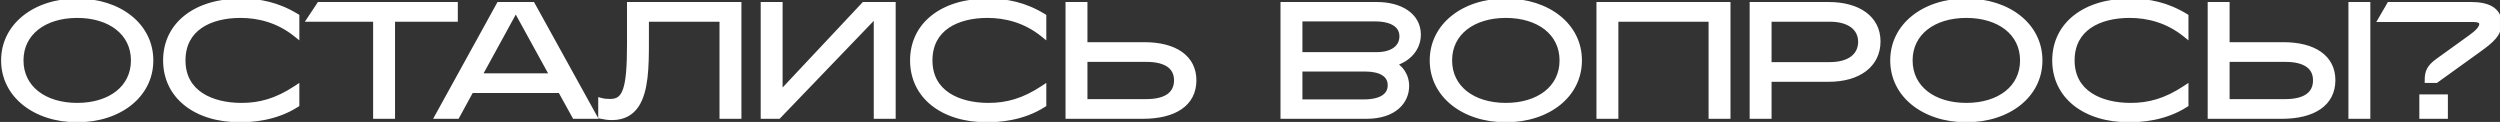 <?xml version="1.0" encoding="UTF-8"?> <svg xmlns="http://www.w3.org/2000/svg" width="410" height="20" viewBox="0 0 410 20" fill="none"><rect x="0" y="0" width="410" height="20" fill="#333333" stroke="none"/><mask id="path-1-outside-1_184_45" maskUnits="userSpaceOnUse" x="-0.609" y="-1.016" width="411" height="22" fill="black"><rect fill="white" x="-0.609" y="-1.016" width="411" height="22"></rect><path d="M12.663 19.555C5.739 19.555 0.681 15.509 0.681 9.907C0.681 4.305 5.739 0.26 12.663 0.26C19.587 0.26 24.645 4.305 24.645 9.907C24.645 15.509 19.587 19.555 12.663 19.555ZM12.663 17.376C18.083 17.376 21.973 14.498 21.973 9.907C21.973 5.317 18.083 2.438 12.663 2.438C7.243 2.438 3.353 5.317 3.353 9.907C3.353 14.498 7.243 17.376 12.663 17.376ZM39.36 19.555C32.124 19.555 27.249 15.716 27.249 9.907C27.249 4.072 32.15 0.26 39.541 0.26C42.55 0.26 45.532 0.856 48.592 2.723V5.576C45.688 3.242 42.446 2.438 39.438 2.438C34.432 2.438 29.92 4.565 29.92 9.907C29.92 15.302 34.666 17.376 39.619 17.376C42.602 17.376 45.377 16.65 48.592 14.524V17.117C45.117 19.347 41.175 19.555 39.36 19.555ZM64.286 3.061V18.984H61.692V3.061H50.93L52.408 0.83H74.582V3.061H64.286ZM84.585 1.349L78.465 12.527H90.731L84.585 1.349ZM94.284 18.984L91.95 14.757H77.22L74.912 18.984H71.877L81.888 0.83H87.282L97.319 18.984H94.284ZM100.372 19.192C99.698 19.192 99.231 19.114 98.609 18.984V16.572C99.102 16.702 99.568 16.728 100.061 16.728C102.577 16.728 103.329 14.731 103.329 7.288C103.329 5.135 103.329 2.983 103.329 0.83H121.094V18.984H118.5V3.061H105.922V7.08C105.922 10.919 105.844 14.887 104.314 17.195C103.484 18.439 102.24 19.192 100.372 19.192ZM143.797 2.179L127.64 18.984H125.254V0.83H127.847V15.613L141.722 0.83H146.39V18.984H143.797V2.179ZM161.863 19.555C154.627 19.555 149.752 15.716 149.752 9.907C149.752 4.072 154.653 0.26 162.044 0.26C165.053 0.26 168.035 0.856 171.095 2.723V5.576C168.191 3.242 164.949 2.438 161.941 2.438C156.935 2.438 152.423 4.565 152.423 9.907C152.423 15.302 157.169 17.376 162.122 17.376C165.104 17.376 167.879 16.65 171.095 14.524V17.117C167.62 19.347 163.678 19.555 161.863 19.555ZM188.007 9.648H177.841V16.754H188.007C191.353 16.754 193.039 15.431 193.039 13.175C193.039 10.945 191.353 9.648 188.007 9.648ZM187.411 18.984H175.248V0.83H177.841V7.418H187.67C192.676 7.418 195.71 9.518 195.71 13.175C195.71 16.935 192.598 18.984 187.411 18.984ZM223.884 11.23H213.095V16.806H223.625C226.763 16.806 228.085 15.613 228.085 13.979C228.085 12.189 226.503 11.23 223.884 11.23ZM225.466 3.009H213.095V9.051H225.777C228.474 9.051 230.004 7.781 230.004 5.965C230.004 4.072 228.345 3.009 225.466 3.009ZM224.091 18.984H210.502V0.83H225.803C229.564 0.83 232.52 2.542 232.52 5.68C232.52 8.351 230.264 10.063 228.215 10.4C229.589 11.022 230.601 12.371 230.601 14.108C230.601 16.572 228.63 18.984 224.091 18.984ZM246.956 19.555C240.031 19.555 234.974 15.509 234.974 9.907C234.974 4.305 240.031 0.26 246.956 0.26C253.88 0.26 258.937 4.305 258.937 9.907C258.937 15.509 253.88 19.555 246.956 19.555ZM246.956 17.376C252.376 17.376 256.266 14.498 256.266 9.907C256.266 5.317 252.376 2.438 246.956 2.438C241.536 2.438 237.645 5.317 237.645 9.907C237.645 14.498 241.536 17.376 246.956 17.376ZM262.319 0.83H283.3V18.984H280.707V3.061H264.913V18.984H262.319V0.83ZM300.099 3.061H290.037V10.685H300.099C303.444 10.685 305.234 9.129 305.234 6.847C305.234 4.643 303.444 3.061 300.099 3.061ZM299.866 12.916H290.037V18.984H287.443V0.83H299.866C304.793 0.83 307.905 3.087 307.905 6.795C307.905 10.504 304.871 12.916 299.866 12.916ZM322.479 19.555C315.554 19.555 310.497 15.509 310.497 9.907C310.497 4.305 315.554 0.26 322.479 0.26C329.403 0.26 334.46 4.305 334.46 9.907C334.46 15.509 329.403 19.555 322.479 19.555ZM322.479 17.376C327.899 17.376 331.789 14.498 331.789 9.907C331.789 5.317 327.899 2.438 322.479 2.438C317.058 2.438 313.168 5.317 313.168 9.907C313.168 14.498 317.058 17.376 322.479 17.376ZM349.175 19.555C341.94 19.555 337.064 15.716 337.064 9.907C337.064 4.072 341.966 0.26 349.357 0.26C352.365 0.26 355.348 0.856 358.408 2.723V5.576C355.503 3.242 352.262 2.438 349.253 2.438C344.248 2.438 339.735 4.565 339.735 9.907C339.735 15.302 344.481 17.376 349.435 17.376C352.417 17.376 355.192 16.65 358.408 14.524V17.117C354.933 19.347 350.991 19.555 349.175 19.555ZM374.802 9.648H365.154V16.754H374.802C378.147 16.754 379.833 15.431 379.833 13.175C379.833 10.945 378.147 9.648 374.802 9.648ZM374.205 18.984H362.561V0.83H365.154V7.418H374.464C379.47 7.418 382.504 9.492 382.504 13.149C382.504 16.909 379.392 18.984 374.205 18.984ZM388.235 0.83V18.984H385.642V0.83H388.235ZM399.501 13.097H398.152C398.152 11.774 398.515 11.022 399.89 10.037L405.258 6.173C406.451 5.317 407.1 4.591 407.1 3.942C407.1 3.372 406.581 3.112 405.647 3.112H390.58L391.902 0.83H405.284C407.8 0.83 409.771 1.582 409.771 3.813C409.771 5.524 408.578 6.562 406.529 8.04L399.501 13.097ZM400.953 18.984H397.271V15.976H400.953V18.984Z"></path></mask><path d="M12.663 19.555C5.739 19.555 0.681 15.509 0.681 9.907C0.681 4.305 5.739 0.26 12.663 0.26C19.587 0.26 24.645 4.305 24.645 9.907C24.645 15.509 19.587 19.555 12.663 19.555ZM12.663 17.376C18.083 17.376 21.973 14.498 21.973 9.907C21.973 5.317 18.083 2.438 12.663 2.438C7.243 2.438 3.353 5.317 3.353 9.907C3.353 14.498 7.243 17.376 12.663 17.376ZM39.36 19.555C32.124 19.555 27.249 15.716 27.249 9.907C27.249 4.072 32.15 0.26 39.541 0.26C42.55 0.26 45.532 0.856 48.592 2.723V5.576C45.688 3.242 42.446 2.438 39.438 2.438C34.432 2.438 29.92 4.565 29.92 9.907C29.92 15.302 34.666 17.376 39.619 17.376C42.602 17.376 45.377 16.65 48.592 14.524V17.117C45.117 19.347 41.175 19.555 39.36 19.555ZM64.286 3.061V18.984H61.692V3.061H50.93L52.408 0.83H74.582V3.061H64.286ZM84.585 1.349L78.465 12.527H90.731L84.585 1.349ZM94.284 18.984L91.95 14.757H77.22L74.912 18.984H71.877L81.888 0.83H87.282L97.319 18.984H94.284ZM100.372 19.192C99.698 19.192 99.231 19.114 98.609 18.984V16.572C99.102 16.702 99.568 16.728 100.061 16.728C102.577 16.728 103.329 14.731 103.329 7.288C103.329 5.135 103.329 2.983 103.329 0.83H121.094V18.984H118.5V3.061H105.922V7.08C105.922 10.919 105.844 14.887 104.314 17.195C103.484 18.439 102.24 19.192 100.372 19.192ZM143.797 2.179L127.64 18.984H125.254V0.83H127.847V15.613L141.722 0.83H146.39V18.984H143.797V2.179ZM161.863 19.555C154.627 19.555 149.752 15.716 149.752 9.907C149.752 4.072 154.653 0.26 162.044 0.26C165.053 0.26 168.035 0.856 171.095 2.723V5.576C168.191 3.242 164.949 2.438 161.941 2.438C156.935 2.438 152.423 4.565 152.423 9.907C152.423 15.302 157.169 17.376 162.122 17.376C165.104 17.376 167.879 16.65 171.095 14.524V17.117C167.62 19.347 163.678 19.555 161.863 19.555ZM188.007 9.648H177.841V16.754H188.007C191.353 16.754 193.039 15.431 193.039 13.175C193.039 10.945 191.353 9.648 188.007 9.648ZM187.411 18.984H175.248V0.83H177.841V7.418H187.67C192.676 7.418 195.71 9.518 195.71 13.175C195.71 16.935 192.598 18.984 187.411 18.984ZM223.884 11.23H213.095V16.806H223.625C226.763 16.806 228.085 15.613 228.085 13.979C228.085 12.189 226.503 11.23 223.884 11.23ZM225.466 3.009H213.095V9.051H225.777C228.474 9.051 230.004 7.781 230.004 5.965C230.004 4.072 228.345 3.009 225.466 3.009ZM224.091 18.984H210.502V0.83H225.803C229.564 0.83 232.52 2.542 232.52 5.68C232.52 8.351 230.264 10.063 228.215 10.4C229.589 11.022 230.601 12.371 230.601 14.108C230.601 16.572 228.63 18.984 224.091 18.984ZM246.956 19.555C240.031 19.555 234.974 15.509 234.974 9.907C234.974 4.305 240.031 0.26 246.956 0.26C253.88 0.26 258.937 4.305 258.937 9.907C258.937 15.509 253.88 19.555 246.956 19.555ZM246.956 17.376C252.376 17.376 256.266 14.498 256.266 9.907C256.266 5.317 252.376 2.438 246.956 2.438C241.536 2.438 237.645 5.317 237.645 9.907C237.645 14.498 241.536 17.376 246.956 17.376ZM262.319 0.83H283.3V18.984H280.707V3.061H264.913V18.984H262.319V0.83ZM300.099 3.061H290.037V10.685H300.099C303.444 10.685 305.234 9.129 305.234 6.847C305.234 4.643 303.444 3.061 300.099 3.061ZM299.866 12.916H290.037V18.984H287.443V0.83H299.866C304.793 0.83 307.905 3.087 307.905 6.795C307.905 10.504 304.871 12.916 299.866 12.916ZM322.479 19.555C315.554 19.555 310.497 15.509 310.497 9.907C310.497 4.305 315.554 0.26 322.479 0.26C329.403 0.26 334.46 4.305 334.46 9.907C334.46 15.509 329.403 19.555 322.479 19.555ZM322.479 17.376C327.899 17.376 331.789 14.498 331.789 9.907C331.789 5.317 327.899 2.438 322.479 2.438C317.058 2.438 313.168 5.317 313.168 9.907C313.168 14.498 317.058 17.376 322.479 17.376ZM349.175 19.555C341.94 19.555 337.064 15.716 337.064 9.907C337.064 4.072 341.966 0.26 349.357 0.26C352.365 0.26 355.348 0.856 358.408 2.723V5.576C355.503 3.242 352.262 2.438 349.253 2.438C344.248 2.438 339.735 4.565 339.735 9.907C339.735 15.302 344.481 17.376 349.435 17.376C352.417 17.376 355.192 16.65 358.408 14.524V17.117C354.933 19.347 350.991 19.555 349.175 19.555ZM374.802 9.648H365.154V16.754H374.802C378.147 16.754 379.833 15.431 379.833 13.175C379.833 10.945 378.147 9.648 374.802 9.648ZM374.205 18.984H362.561V0.83H365.154V7.418H374.464C379.47 7.418 382.504 9.492 382.504 13.149C382.504 16.909 379.392 18.984 374.205 18.984ZM388.235 0.83V18.984H385.642V0.83H388.235ZM399.501 13.097H398.152C398.152 11.774 398.515 11.022 399.89 10.037L405.258 6.173C406.451 5.317 407.1 4.591 407.1 3.942C407.1 3.372 406.581 3.112 405.647 3.112H390.58L391.902 0.83H405.284C407.8 0.83 409.771 1.582 409.771 3.813C409.771 5.524 408.578 6.562 406.529 8.04L399.501 13.097ZM400.953 18.984H397.271V15.976H400.953V18.984Z" fill="white"></path><path d="M12.663 19.055C5.907 19.055 1.181 15.136 1.181 9.907H0.181C0.181 15.882 5.57 20.055 12.663 20.055V19.055ZM1.181 9.907C1.181 4.678 5.907 0.76 12.663 0.76V-0.24C5.57 -0.24 0.181 3.933 0.181 9.907H1.181ZM12.663 0.76C19.419 0.76 24.145 4.678 24.145 9.907H25.145C25.145 3.933 19.756 -0.24 12.663 -0.24V0.76ZM24.145 9.907C24.145 15.136 19.419 19.055 12.663 19.055V20.055C19.756 20.055 25.145 15.882 25.145 9.907H24.145ZM12.663 17.876C15.457 17.876 17.901 17.135 19.659 15.757C21.428 14.37 22.473 12.358 22.473 9.907H21.473C21.473 12.046 20.573 13.769 19.042 14.97C17.5 16.178 15.29 16.876 12.663 16.876V17.876ZM22.473 9.907C22.473 7.456 21.428 5.445 19.659 4.058C17.901 2.68 15.457 1.938 12.663 1.938V2.938C15.29 2.938 17.5 3.636 19.042 4.845C20.573 6.045 21.473 7.768 21.473 9.907H22.473ZM12.663 1.938C9.869 1.938 7.425 2.68 5.667 4.058C3.898 5.445 2.853 7.456 2.853 9.907H3.853C3.853 7.768 4.753 6.045 6.284 4.845C7.826 3.636 10.036 2.938 12.663 2.938V1.938ZM2.853 9.907C2.853 12.358 3.898 14.37 5.667 15.757C7.425 17.135 9.869 17.876 12.663 17.876V16.876C10.036 16.876 7.826 16.178 6.284 14.97C4.753 13.769 3.853 12.046 3.853 9.907H2.853ZM48.592 2.723H49.092V2.443L48.853 2.297L48.592 2.723ZM48.592 5.576L48.279 5.966L49.092 6.619V5.576H48.592ZM48.592 14.524H49.092V13.593L48.316 14.106L48.592 14.524ZM48.592 17.117L48.862 17.538L49.092 17.39V17.117H48.592ZM39.36 19.055C35.826 19.055 32.916 18.117 30.902 16.518C28.897 14.926 27.749 12.658 27.749 9.907H26.749C26.749 12.965 28.038 15.521 30.28 17.301C32.512 19.073 35.658 20.055 39.36 20.055V19.055ZM27.749 9.907C27.749 7.144 28.903 4.877 30.931 3.289C32.971 1.692 35.927 0.76 39.541 0.76V-0.24C35.765 -0.24 32.574 0.733 30.315 2.502C28.045 4.278 26.749 6.835 26.749 9.907H27.749ZM39.541 0.76C42.476 0.76 45.364 1.339 48.332 3.15L48.853 2.297C45.7 0.373 42.624 -0.24 39.541 -0.24V0.76ZM48.092 2.723V5.576H49.092V2.723H48.092ZM48.906 5.186C45.896 2.768 42.537 1.938 39.438 1.938V2.938C42.355 2.938 45.479 3.716 48.279 5.966L48.906 5.186ZM39.438 1.938C36.875 1.938 34.385 2.481 32.52 3.757C30.629 5.049 29.42 7.071 29.42 9.907H30.42C30.42 7.401 31.467 5.688 33.084 4.582C34.726 3.459 36.995 2.938 39.438 2.938V1.938ZM29.42 9.907C29.42 12.778 30.696 14.8 32.636 16.082C34.551 17.347 37.084 17.876 39.619 17.876V16.876C37.201 16.876 34.884 16.368 33.188 15.247C31.517 14.144 30.42 12.431 30.42 9.907H29.42ZM39.619 17.876C42.702 17.876 45.573 17.12 48.868 14.941L48.316 14.106C45.18 16.18 42.501 16.876 39.619 16.876V17.876ZM48.092 14.524V17.117H49.092V14.524H48.092ZM48.322 16.696C44.971 18.847 41.149 19.055 39.36 19.055V20.055C41.202 20.055 45.263 19.848 48.862 17.538L48.322 16.696ZM64.286 3.061V2.561H63.786V3.061H64.286ZM64.286 18.984V19.484H64.786V18.984H64.286ZM61.692 18.984H61.192V19.484H61.692V18.984ZM61.692 3.061H62.192V2.561H61.692V3.061ZM50.93 3.061L50.513 2.784L49.998 3.561H50.93V3.061ZM52.408 0.83V0.33H52.139L51.991 0.554L52.408 0.83ZM74.582 0.83H75.082V0.33H74.582V0.83ZM74.582 3.061V3.561H75.082V3.061H74.582ZM63.786 3.061V18.984H64.786V3.061H63.786ZM64.286 18.484H61.692V19.484H64.286V18.484ZM62.192 18.984V3.061H61.192V18.984H62.192ZM61.692 2.561H50.93V3.561H61.692V2.561ZM51.346 3.337L52.825 1.107L51.991 0.554L50.513 2.784L51.346 3.337ZM52.408 1.33H74.582V0.33H52.408V1.33ZM74.082 0.83V3.061H75.082V0.83H74.082ZM74.582 2.561H64.286V3.561H74.582V2.561ZM84.585 1.349L85.023 1.108L84.584 0.31L84.147 1.109L84.585 1.349ZM78.465 12.527L78.026 12.286L77.621 13.027H78.465V12.527ZM90.731 12.527V13.027H91.577L91.17 12.286L90.731 12.527ZM94.284 18.984L93.847 19.226L93.989 19.484H94.284V18.984ZM91.95 14.757L92.388 14.515L92.246 14.257H91.95V14.757ZM77.22 14.757V14.257H76.923L76.781 14.517L77.22 14.757ZM74.912 18.984V19.484H75.208L75.351 19.224L74.912 18.984ZM71.877 18.984L71.44 18.743L71.031 19.484H71.877V18.984ZM81.888 0.83V0.33H81.593L81.45 0.589L81.888 0.83ZM87.282 0.83L87.72 0.588L87.577 0.33H87.282V0.83ZM97.319 18.984V19.484H98.166L97.756 18.742L97.319 18.984ZM84.147 1.109L78.026 12.286L78.903 12.767L85.024 1.589L84.147 1.109ZM78.465 13.027H90.731V12.027H78.465V13.027ZM91.17 12.286L85.023 1.108L84.147 1.59L90.293 12.768L91.17 12.286ZM94.722 18.742L92.388 14.515L91.513 14.999L93.847 19.226L94.722 18.742ZM91.95 14.257H77.22V15.257H91.95V14.257ZM76.781 14.517L74.473 18.744L75.351 19.224L77.659 14.996L76.781 14.517ZM74.912 18.484H71.877V19.484H74.912V18.484ZM72.315 19.226L82.326 1.072L81.45 0.589L71.44 18.743L72.315 19.226ZM81.888 1.33H87.282V0.33H81.888V1.33ZM86.845 1.072L96.881 19.226L97.756 18.742L87.72 0.588L86.845 1.072ZM97.319 18.484H94.284V19.484H97.319V18.484ZM98.609 18.984H98.109V19.391L98.507 19.474L98.609 18.984ZM98.609 16.572L98.736 16.089L98.109 15.924V16.572H98.609ZM103.329 0.83V0.33H102.829V0.83H103.329ZM121.094 0.83H121.594V0.33H121.094V0.83ZM121.094 18.984V19.484H121.594V18.984H121.094ZM118.5 18.984H118V19.484H118.5V18.984ZM118.5 3.061H119V2.561H118.5V3.061ZM105.922 3.061V2.561H105.422V3.061H105.922ZM104.314 17.195L104.73 17.472L104.731 17.471L104.314 17.195ZM100.372 18.692C99.747 18.692 99.318 18.621 98.711 18.495L98.507 19.474C99.145 19.607 99.649 19.692 100.372 19.692V18.692ZM99.109 18.984V16.572H98.109V18.984H99.109ZM98.481 17.056C99.035 17.201 99.552 17.228 100.061 17.228V16.228C99.585 16.228 99.168 16.202 98.736 16.089L98.481 17.056ZM100.061 17.228C100.755 17.228 101.388 17.09 101.924 16.706C102.458 16.324 102.838 15.74 103.11 14.965C103.645 13.443 103.829 10.999 103.829 7.288H102.829C102.829 11.02 102.637 13.296 102.167 14.633C101.937 15.288 101.656 15.668 101.342 15.893C101.03 16.116 100.625 16.228 100.061 16.228V17.228ZM103.829 7.288C103.829 7.284 103.829 7.279 103.829 7.275C103.829 7.271 103.829 7.267 103.829 7.263C103.829 7.258 103.829 7.254 103.829 7.25C103.829 7.246 103.829 7.242 103.829 7.237C103.829 7.233 103.829 7.229 103.829 7.225C103.829 7.221 103.829 7.216 103.829 7.212C103.829 7.208 103.829 7.204 103.829 7.2C103.829 7.195 103.829 7.191 103.829 7.187C103.829 7.183 103.829 7.179 103.829 7.174C103.829 7.17 103.829 7.166 103.829 7.162C103.829 7.158 103.829 7.153 103.829 7.149C103.829 7.145 103.829 7.141 103.829 7.137C103.829 7.132 103.829 7.128 103.829 7.124C103.829 7.12 103.829 7.115 103.829 7.111C103.829 7.107 103.829 7.103 103.829 7.099C103.829 7.094 103.829 7.09 103.829 7.086C103.829 7.082 103.829 7.078 103.829 7.073C103.829 7.069 103.829 7.065 103.829 7.061C103.829 7.057 103.829 7.052 103.829 7.048C103.829 7.044 103.829 7.04 103.829 7.036C103.829 7.031 103.829 7.027 103.829 7.023C103.829 7.019 103.829 7.015 103.829 7.01C103.829 7.006 103.829 7.002 103.829 6.998C103.829 6.994 103.829 6.989 103.829 6.985C103.829 6.981 103.829 6.977 103.829 6.973C103.829 6.968 103.829 6.964 103.829 6.96C103.829 6.956 103.829 6.952 103.829 6.947C103.829 6.943 103.829 6.939 103.829 6.935C103.829 6.931 103.829 6.926 103.829 6.922C103.829 6.918 103.829 6.914 103.829 6.91C103.829 6.905 103.829 6.901 103.829 6.897C103.829 6.893 103.829 6.888 103.829 6.884C103.829 6.88 103.829 6.876 103.829 6.872C103.829 6.867 103.829 6.863 103.829 6.859C103.829 6.855 103.829 6.851 103.829 6.846C103.829 6.842 103.829 6.838 103.829 6.834C103.829 6.83 103.829 6.825 103.829 6.821C103.829 6.817 103.829 6.813 103.829 6.809C103.829 6.804 103.829 6.8 103.829 6.796C103.829 6.792 103.829 6.788 103.829 6.783C103.829 6.779 103.829 6.775 103.829 6.771C103.829 6.767 103.829 6.762 103.829 6.758C103.829 6.754 103.829 6.75 103.829 6.746C103.829 6.741 103.829 6.737 103.829 6.733C103.829 6.729 103.829 6.725 103.829 6.72C103.829 6.716 103.829 6.712 103.829 6.708C103.829 6.704 103.829 6.699 103.829 6.695C103.829 6.691 103.829 6.687 103.829 6.682C103.829 6.678 103.829 6.674 103.829 6.67C103.829 6.666 103.829 6.661 103.829 6.657C103.829 6.653 103.829 6.649 103.829 6.645C103.829 6.64 103.829 6.636 103.829 6.632C103.829 6.628 103.829 6.624 103.829 6.619C103.829 6.615 103.829 6.611 103.829 6.607C103.829 6.603 103.829 6.598 103.829 6.594C103.829 6.59 103.829 6.586 103.829 6.582C103.829 6.577 103.829 6.573 103.829 6.569C103.829 6.565 103.829 6.561 103.829 6.556C103.829 6.552 103.829 6.548 103.829 6.544C103.829 6.54 103.829 6.535 103.829 6.531C103.829 6.527 103.829 6.523 103.829 6.519C103.829 6.514 103.829 6.51 103.829 6.506C103.829 6.502 103.829 6.497 103.829 6.493C103.829 6.489 103.829 6.485 103.829 6.481C103.829 6.476 103.829 6.472 103.829 6.468C103.829 6.464 103.829 6.46 103.829 6.455C103.829 6.451 103.829 6.447 103.829 6.443C103.829 6.439 103.829 6.434 103.829 6.43C103.829 6.426 103.829 6.422 103.829 6.418C103.829 6.413 103.829 6.409 103.829 6.405C103.829 6.401 103.829 6.397 103.829 6.392C103.829 6.388 103.829 6.384 103.829 6.38C103.829 6.376 103.829 6.371 103.829 6.367C103.829 6.363 103.829 6.359 103.829 6.355C103.829 6.35 103.829 6.346 103.829 6.342C103.829 6.338 103.829 6.334 103.829 6.329C103.829 6.325 103.829 6.321 103.829 6.317C103.829 6.313 103.829 6.308 103.829 6.304C103.829 6.3 103.829 6.296 103.829 6.291C103.829 6.287 103.829 6.283 103.829 6.279C103.829 6.275 103.829 6.27 103.829 6.266C103.829 6.262 103.829 6.258 103.829 6.254C103.829 6.249 103.829 6.245 103.829 6.241C103.829 6.237 103.829 6.233 103.829 6.228C103.829 6.224 103.829 6.22 103.829 6.216C103.829 6.212 103.829 6.207 103.829 6.203C103.829 6.199 103.829 6.195 103.829 6.191C103.829 6.186 103.829 6.182 103.829 6.178C103.829 6.174 103.829 6.17 103.829 6.165C103.829 6.161 103.829 6.157 103.829 6.153C103.829 6.149 103.829 6.144 103.829 6.14C103.829 6.136 103.829 6.132 103.829 6.128C103.829 6.123 103.829 6.119 103.829 6.115C103.829 6.111 103.829 6.107 103.829 6.102C103.829 6.098 103.829 6.094 103.829 6.09C103.829 6.085 103.829 6.081 103.829 6.077C103.829 6.073 103.829 6.069 103.829 6.064C103.829 6.06 103.829 6.056 103.829 6.052C103.829 6.048 103.829 6.043 103.829 6.039C103.829 6.035 103.829 6.031 103.829 6.027C103.829 6.022 103.829 6.018 103.829 6.014C103.829 6.01 103.829 6.006 103.829 6.001C103.829 5.997 103.829 5.993 103.829 5.989C103.829 5.985 103.829 5.98 103.829 5.976C103.829 5.972 103.829 5.968 103.829 5.964C103.829 5.959 103.829 5.955 103.829 5.951C103.829 5.947 103.829 5.943 103.829 5.938C103.829 5.934 103.829 5.93 103.829 5.926C103.829 5.922 103.829 5.917 103.829 5.913C103.829 5.909 103.829 5.905 103.829 5.901C103.829 5.896 103.829 5.892 103.829 5.888C103.829 5.884 103.829 5.879 103.829 5.875C103.829 5.871 103.829 5.867 103.829 5.863C103.829 5.858 103.829 5.854 103.829 5.85C103.829 5.846 103.829 5.842 103.829 5.837C103.829 5.833 103.829 5.829 103.829 5.825C103.829 5.821 103.829 5.816 103.829 5.812C103.829 5.808 103.829 5.804 103.829 5.8C103.829 5.795 103.829 5.791 103.829 5.787C103.829 5.783 103.829 5.779 103.829 5.774C103.829 5.77 103.829 5.766 103.829 5.762C103.829 5.758 103.829 5.753 103.829 5.749C103.829 5.745 103.829 5.741 103.829 5.737C103.829 5.732 103.829 5.728 103.829 5.724C103.829 5.72 103.829 5.716 103.829 5.711C103.829 5.707 103.829 5.703 103.829 5.699C103.829 5.694 103.829 5.69 103.829 5.686C103.829 5.682 103.829 5.678 103.829 5.673C103.829 5.669 103.829 5.665 103.829 5.661C103.829 5.657 103.829 5.652 103.829 5.648C103.829 5.644 103.829 5.64 103.829 5.636C103.829 5.631 103.829 5.627 103.829 5.623C103.829 5.619 103.829 5.615 103.829 5.61C103.829 5.606 103.829 5.602 103.829 5.598C103.829 5.594 103.829 5.589 103.829 5.585C103.829 5.581 103.829 5.577 103.829 5.573C103.829 5.568 103.829 5.564 103.829 5.56C103.829 5.556 103.829 5.552 103.829 5.547C103.829 5.543 103.829 5.539 103.829 5.535C103.829 5.531 103.829 5.526 103.829 5.522C103.829 5.518 103.829 5.514 103.829 5.51C103.829 5.505 103.829 5.501 103.829 5.497C103.829 5.493 103.829 5.489 103.829 5.484C103.829 5.48 103.829 5.476 103.829 5.472C103.829 5.467 103.829 5.463 103.829 5.459C103.829 5.455 103.829 5.451 103.829 5.446C103.829 5.442 103.829 5.438 103.829 5.434C103.829 5.43 103.829 5.425 103.829 5.421C103.829 5.417 103.829 5.413 103.829 5.409C103.829 5.404 103.829 5.4 103.829 5.396C103.829 5.392 103.829 5.388 103.829 5.383C103.829 5.379 103.829 5.375 103.829 5.371C103.829 5.367 103.829 5.362 103.829 5.358C103.829 5.354 103.829 5.35 103.829 5.346C103.829 5.341 103.829 5.337 103.829 5.333C103.829 5.329 103.829 5.325 103.829 5.32C103.829 5.316 103.829 5.312 103.829 5.308C103.829 5.304 103.829 5.299 103.829 5.295C103.829 5.291 103.829 5.287 103.829 5.282C103.829 5.278 103.829 5.274 103.829 5.27C103.829 5.266 103.829 5.261 103.829 5.257C103.829 5.253 103.829 5.249 103.829 5.245C103.829 5.24 103.829 5.236 103.829 5.232C103.829 5.228 103.829 5.224 103.829 5.219C103.829 5.215 103.829 5.211 103.829 5.207C103.829 5.203 103.829 5.198 103.829 5.194C103.829 5.19 103.829 5.186 103.829 5.182C103.829 5.177 103.829 5.173 103.829 5.169C103.829 5.165 103.829 5.161 103.829 5.156C103.829 5.152 103.829 5.148 103.829 5.144C103.829 5.14 103.829 5.135 103.829 5.131C103.829 5.127 103.829 5.123 103.829 5.119C103.829 5.114 103.829 5.11 103.829 5.106C103.829 5.102 103.829 5.098 103.829 5.093C103.829 5.089 103.829 5.085 103.829 5.081C103.829 5.076 103.829 5.072 103.829 5.068C103.829 5.064 103.829 5.06 103.829 5.055C103.829 5.051 103.829 5.047 103.829 5.043C103.829 5.039 103.829 5.034 103.829 5.03C103.829 5.026 103.829 5.022 103.829 5.018C103.829 5.013 103.829 5.009 103.829 5.005C103.829 5.001 103.829 4.997 103.829 4.992C103.829 4.988 103.829 4.984 103.829 4.98C103.829 4.976 103.829 4.971 103.829 4.967C103.829 4.963 103.829 4.959 103.829 4.955C103.829 4.95 103.829 4.946 103.829 4.942C103.829 4.938 103.829 4.934 103.829 4.929C103.829 4.925 103.829 4.921 103.829 4.917C103.829 4.913 103.829 4.908 103.829 4.904C103.829 4.9 103.829 4.896 103.829 4.892C103.829 4.887 103.829 4.883 103.829 4.879C103.829 4.875 103.829 4.87 103.829 4.866C103.829 4.862 103.829 4.858 103.829 4.854C103.829 4.849 103.829 4.845 103.829 4.841C103.829 4.837 103.829 4.833 103.829 4.828C103.829 4.824 103.829 4.82 103.829 4.816C103.829 4.812 103.829 4.807 103.829 4.803C103.829 4.799 103.829 4.795 103.829 4.791C103.829 4.786 103.829 4.782 103.829 4.778C103.829 4.774 103.829 4.77 103.829 4.765C103.829 4.761 103.829 4.757 103.829 4.753C103.829 4.749 103.829 4.744 103.829 4.74C103.829 4.736 103.829 4.732 103.829 4.728C103.829 4.723 103.829 4.719 103.829 4.715C103.829 4.711 103.829 4.707 103.829 4.702C103.829 4.698 103.829 4.694 103.829 4.69C103.829 4.686 103.829 4.681 103.829 4.677C103.829 4.673 103.829 4.669 103.829 4.664C103.829 4.66 103.829 4.656 103.829 4.652C103.829 4.648 103.829 4.643 103.829 4.639C103.829 4.635 103.829 4.631 103.829 4.627C103.829 4.622 103.829 4.618 103.829 4.614C103.829 4.61 103.829 4.606 103.829 4.601C103.829 4.597 103.829 4.593 103.829 4.589C103.829 4.585 103.829 4.58 103.829 4.576C103.829 4.572 103.829 4.568 103.829 4.564C103.829 4.559 103.829 4.555 103.829 4.551C103.829 4.547 103.829 4.543 103.829 4.538C103.829 4.534 103.829 4.53 103.829 4.526C103.829 4.522 103.829 4.517 103.829 4.513C103.829 4.509 103.829 4.505 103.829 4.501C103.829 4.496 103.829 4.492 103.829 4.488C103.829 4.484 103.829 4.479 103.829 4.475C103.829 4.471 103.829 4.467 103.829 4.463C103.829 4.458 103.829 4.454 103.829 4.45C103.829 4.446 103.829 4.442 103.829 4.437C103.829 4.433 103.829 4.429 103.829 4.425C103.829 4.421 103.829 4.416 103.829 4.412C103.829 4.408 103.829 4.404 103.829 4.4C103.829 4.395 103.829 4.391 103.829 4.387C103.829 4.383 103.829 4.379 103.829 4.374C103.829 4.37 103.829 4.366 103.829 4.362C103.829 4.358 103.829 4.353 103.829 4.349C103.829 4.345 103.829 4.341 103.829 4.337C103.829 4.332 103.829 4.328 103.829 4.324C103.829 4.32 103.829 4.316 103.829 4.311C103.829 4.307 103.829 4.303 103.829 4.299C103.829 4.295 103.829 4.29 103.829 4.286C103.829 4.282 103.829 4.278 103.829 4.274C103.829 4.269 103.829 4.265 103.829 4.261C103.829 4.257 103.829 4.252 103.829 4.248C103.829 4.244 103.829 4.24 103.829 4.236C103.829 4.231 103.829 4.227 103.829 4.223C103.829 4.219 103.829 4.215 103.829 4.21C103.829 4.206 103.829 4.202 103.829 4.198C103.829 4.194 103.829 4.189 103.829 4.185C103.829 4.181 103.829 4.177 103.829 4.173C103.829 4.168 103.829 4.164 103.829 4.16C103.829 4.156 103.829 4.152 103.829 4.147C103.829 4.143 103.829 4.139 103.829 4.135C103.829 4.131 103.829 4.126 103.829 4.122C103.829 4.118 103.829 4.114 103.829 4.11C103.829 4.105 103.829 4.101 103.829 4.097C103.829 4.093 103.829 4.089 103.829 4.084C103.829 4.08 103.829 4.076 103.829 4.072C103.829 4.067 103.829 4.063 103.829 4.059C103.829 4.055 103.829 4.051 103.829 4.046C103.829 4.042 103.829 4.038 103.829 4.034C103.829 4.03 103.829 4.025 103.829 4.021C103.829 4.017 103.829 4.013 103.829 4.009C103.829 4.004 103.829 4 103.829 3.996C103.829 3.992 103.829 3.988 103.829 3.983C103.829 3.979 103.829 3.975 103.829 3.971C103.829 3.967 103.829 3.962 103.829 3.958C103.829 3.954 103.829 3.95 103.829 3.946C103.829 3.941 103.829 3.937 103.829 3.933C103.829 3.929 103.829 3.925 103.829 3.92C103.829 3.916 103.829 3.912 103.829 3.908C103.829 3.904 103.829 3.899 103.829 3.895C103.829 3.891 103.829 3.887 103.829 3.883C103.829 3.878 103.829 3.874 103.829 3.87C103.829 3.866 103.829 3.861 103.829 3.857C103.829 3.853 103.829 3.849 103.829 3.845C103.829 3.84 103.829 3.836 103.829 3.832C103.829 3.828 103.829 3.824 103.829 3.819C103.829 3.815 103.829 3.811 103.829 3.807C103.829 3.803 103.829 3.798 103.829 3.794C103.829 3.79 103.829 3.786 103.829 3.782C103.829 3.777 103.829 3.773 103.829 3.769C103.829 3.765 103.829 3.761 103.829 3.756C103.829 3.752 103.829 3.748 103.829 3.744C103.829 3.74 103.829 3.735 103.829 3.731C103.829 3.727 103.829 3.723 103.829 3.719C103.829 3.714 103.829 3.71 103.829 3.706C103.829 3.702 103.829 3.698 103.829 3.693C103.829 3.689 103.829 3.685 103.829 3.681C103.829 3.677 103.829 3.672 103.829 3.668C103.829 3.664 103.829 3.66 103.829 3.655C103.829 3.651 103.829 3.647 103.829 3.643C103.829 3.639 103.829 3.634 103.829 3.63C103.829 3.626 103.829 3.622 103.829 3.618C103.829 3.613 103.829 3.609 103.829 3.605C103.829 3.601 103.829 3.597 103.829 3.592C103.829 3.588 103.829 3.584 103.829 3.58C103.829 3.576 103.829 3.571 103.829 3.567C103.829 3.563 103.829 3.559 103.829 3.555C103.829 3.55 103.829 3.546 103.829 3.542C103.829 3.538 103.829 3.534 103.829 3.529C103.829 3.525 103.829 3.521 103.829 3.517C103.829 3.513 103.829 3.508 103.829 3.504C103.829 3.5 103.829 3.496 103.829 3.492C103.829 3.487 103.829 3.483 103.829 3.479C103.829 3.475 103.829 3.47 103.829 3.466C103.829 3.462 103.829 3.458 103.829 3.454C103.829 3.449 103.829 3.445 103.829 3.441C103.829 3.437 103.829 3.433 103.829 3.428C103.829 3.424 103.829 3.42 103.829 3.416C103.829 3.412 103.829 3.407 103.829 3.403C103.829 3.399 103.829 3.395 103.829 3.391C103.829 3.386 103.829 3.382 103.829 3.378C103.829 3.374 103.829 3.37 103.829 3.365C103.829 3.361 103.829 3.357 103.829 3.353C103.829 3.349 103.829 3.344 103.829 3.34C103.829 3.336 103.829 3.332 103.829 3.328C103.829 3.323 103.829 3.319 103.829 3.315C103.829 3.311 103.829 3.307 103.829 3.302C103.829 3.298 103.829 3.294 103.829 3.29C103.829 3.286 103.829 3.281 103.829 3.277C103.829 3.273 103.829 3.269 103.829 3.264C103.829 3.26 103.829 3.256 103.829 3.252C103.829 3.248 103.829 3.243 103.829 3.239C103.829 3.235 103.829 3.231 103.829 3.227C103.829 3.222 103.829 3.218 103.829 3.214C103.829 3.21 103.829 3.206 103.829 3.201C103.829 3.197 103.829 3.193 103.829 3.189C103.829 3.185 103.829 3.18 103.829 3.176C103.829 3.172 103.829 3.168 103.829 3.164C103.829 3.159 103.829 3.155 103.829 3.151C103.829 3.147 103.829 3.143 103.829 3.138C103.829 3.134 103.829 3.13 103.829 3.126C103.829 3.122 103.829 3.117 103.829 3.113C103.829 3.109 103.829 3.105 103.829 3.101C103.829 3.096 103.829 3.092 103.829 3.088C103.829 3.084 103.829 3.08 103.829 3.075C103.829 3.071 103.829 3.067 103.829 3.063C103.829 3.058 103.829 3.054 103.829 3.05C103.829 3.046 103.829 3.042 103.829 3.037C103.829 3.033 103.829 3.029 103.829 3.025C103.829 3.021 103.829 3.016 103.829 3.012C103.829 3.008 103.829 3.004 103.829 3C103.829 2.995 103.829 2.991 103.829 2.987C103.829 2.983 103.829 2.979 103.829 2.974C103.829 2.97 103.829 2.966 103.829 2.962C103.829 2.958 103.829 2.953 103.829 2.949C103.829 2.945 103.829 2.941 103.829 2.937C103.829 2.932 103.829 2.928 103.829 2.924C103.829 2.92 103.829 2.916 103.829 2.911C103.829 2.907 103.829 2.903 103.829 2.899C103.829 2.895 103.829 2.89 103.829 2.886C103.829 2.882 103.829 2.878 103.829 2.874C103.829 2.869 103.829 2.865 103.829 2.861C103.829 2.857 103.829 2.852 103.829 2.848C103.829 2.844 103.829 2.84 103.829 2.836C103.829 2.831 103.829 2.827 103.829 2.823C103.829 2.819 103.829 2.815 103.829 2.81C103.829 2.806 103.829 2.802 103.829 2.798C103.829 2.794 103.829 2.789 103.829 2.785C103.829 2.781 103.829 2.777 103.829 2.773C103.829 2.768 103.829 2.764 103.829 2.76C103.829 2.756 103.829 2.752 103.829 2.747C103.829 2.743 103.829 2.739 103.829 2.735C103.829 2.731 103.829 2.726 103.829 2.722C103.829 2.718 103.829 2.714 103.829 2.71C103.829 2.705 103.829 2.701 103.829 2.697C103.829 2.693 103.829 2.689 103.829 2.684C103.829 2.68 103.829 2.676 103.829 2.672C103.829 2.668 103.829 2.663 103.829 2.659C103.829 2.655 103.829 2.651 103.829 2.646C103.829 2.642 103.829 2.638 103.829 2.634C103.829 2.63 103.829 2.625 103.829 2.621C103.829 2.617 103.829 2.613 103.829 2.609C103.829 2.604 103.829 2.6 103.829 2.596C103.829 2.592 103.829 2.588 103.829 2.583C103.829 2.579 103.829 2.575 103.829 2.571C103.829 2.567 103.829 2.562 103.829 2.558C103.829 2.554 103.829 2.55 103.829 2.546C103.829 2.541 103.829 2.537 103.829 2.533C103.829 2.529 103.829 2.525 103.829 2.52C103.829 2.516 103.829 2.512 103.829 2.508C103.829 2.504 103.829 2.499 103.829 2.495C103.829 2.491 103.829 2.487 103.829 2.483C103.829 2.478 103.829 2.474 103.829 2.47C103.829 2.466 103.829 2.462 103.829 2.457C103.829 2.453 103.829 2.449 103.829 2.445C103.829 2.44 103.829 2.436 103.829 2.432C103.829 2.428 103.829 2.424 103.829 2.419C103.829 2.415 103.829 2.411 103.829 2.407C103.829 2.403 103.829 2.398 103.829 2.394C103.829 2.39 103.829 2.386 103.829 2.382C103.829 2.377 103.829 2.373 103.829 2.369C103.829 2.365 103.829 2.361 103.829 2.356C103.829 2.352 103.829 2.348 103.829 2.344C103.829 2.34 103.829 2.335 103.829 2.331C103.829 2.327 103.829 2.323 103.829 2.319C103.829 2.314 103.829 2.31 103.829 2.306C103.829 2.302 103.829 2.298 103.829 2.293C103.829 2.289 103.829 2.285 103.829 2.281C103.829 2.277 103.829 2.272 103.829 2.268C103.829 2.264 103.829 2.26 103.829 2.256C103.829 2.251 103.829 2.247 103.829 2.243C103.829 2.239 103.829 2.234 103.829 2.23C103.829 2.226 103.829 2.222 103.829 2.218C103.829 2.213 103.829 2.209 103.829 2.205C103.829 2.201 103.829 2.197 103.829 2.192C103.829 2.188 103.829 2.184 103.829 2.18C103.829 2.176 103.829 2.171 103.829 2.167C103.829 2.163 103.829 2.159 103.829 2.155C103.829 2.15 103.829 2.146 103.829 2.142C103.829 2.138 103.829 2.134 103.829 2.129C103.829 2.125 103.829 2.121 103.829 2.117C103.829 2.113 103.829 2.108 103.829 2.104C103.829 2.1 103.829 2.096 103.829 2.092C103.829 2.087 103.829 2.083 103.829 2.079C103.829 2.075 103.829 2.071 103.829 2.066C103.829 2.062 103.829 2.058 103.829 2.054C103.829 2.05 103.829 2.045 103.829 2.041C103.829 2.037 103.829 2.033 103.829 2.028C103.829 2.024 103.829 2.02 103.829 2.016C103.829 2.012 103.829 2.007 103.829 2.003C103.829 1.999 103.829 1.995 103.829 1.991C103.829 1.986 103.829 1.982 103.829 1.978C103.829 1.974 103.829 1.97 103.829 1.965C103.829 1.961 103.829 1.957 103.829 1.953C103.829 1.949 103.829 1.944 103.829 1.94C103.829 1.936 103.829 1.932 103.829 1.928C103.829 1.923 103.829 1.919 103.829 1.915C103.829 1.911 103.829 1.907 103.829 1.902C103.829 1.898 103.829 1.894 103.829 1.89C103.829 1.886 103.829 1.881 103.829 1.877C103.829 1.873 103.829 1.869 103.829 1.865C103.829 1.86 103.829 1.856 103.829 1.852C103.829 1.848 103.829 1.843 103.829 1.839C103.829 1.835 103.829 1.831 103.829 1.827C103.829 1.822 103.829 1.818 103.829 1.814C103.829 1.81 103.829 1.806 103.829 1.801C103.829 1.797 103.829 1.793 103.829 1.789C103.829 1.785 103.829 1.78 103.829 1.776C103.829 1.772 103.829 1.768 103.829 1.764C103.829 1.759 103.829 1.755 103.829 1.751C103.829 1.747 103.829 1.743 103.829 1.738C103.829 1.734 103.829 1.73 103.829 1.726C103.829 1.722 103.829 1.717 103.829 1.713C103.829 1.709 103.829 1.705 103.829 1.701C103.829 1.696 103.829 1.692 103.829 1.688C103.829 1.684 103.829 1.68 103.829 1.675C103.829 1.671 103.829 1.667 103.829 1.663C103.829 1.659 103.829 1.654 103.829 1.65C103.829 1.646 103.829 1.642 103.829 1.637C103.829 1.633 103.829 1.629 103.829 1.625C103.829 1.621 103.829 1.616 103.829 1.612C103.829 1.608 103.829 1.604 103.829 1.6C103.829 1.595 103.829 1.591 103.829 1.587C103.829 1.583 103.829 1.579 103.829 1.574C103.829 1.57 103.829 1.566 103.829 1.562C103.829 1.558 103.829 1.553 103.829 1.549C103.829 1.545 103.829 1.541 103.829 1.537C103.829 1.532 103.829 1.528 103.829 1.524C103.829 1.52 103.829 1.516 103.829 1.511C103.829 1.507 103.829 1.503 103.829 1.499C103.829 1.495 103.829 1.49 103.829 1.486C103.829 1.482 103.829 1.478 103.829 1.474C103.829 1.469 103.829 1.465 103.829 1.461C103.829 1.457 103.829 1.453 103.829 1.448C103.829 1.444 103.829 1.44 103.829 1.436C103.829 1.431 103.829 1.427 103.829 1.423C103.829 1.419 103.829 1.415 103.829 1.41C103.829 1.406 103.829 1.402 103.829 1.398C103.829 1.394 103.829 1.389 103.829 1.385C103.829 1.381 103.829 1.377 103.829 1.373C103.829 1.368 103.829 1.364 103.829 1.36C103.829 1.356 103.829 1.352 103.829 1.347C103.829 1.343 103.829 1.339 103.829 1.335C103.829 1.331 103.829 1.326 103.829 1.322C103.829 1.318 103.829 1.314 103.829 1.31C103.829 1.305 103.829 1.301 103.829 1.297C103.829 1.293 103.829 1.289 103.829 1.284C103.829 1.28 103.829 1.276 103.829 1.272C103.829 1.268 103.829 1.263 103.829 1.259C103.829 1.255 103.829 1.251 103.829 1.247C103.829 1.242 103.829 1.238 103.829 1.234C103.829 1.23 103.829 1.225 103.829 1.221C103.829 1.217 103.829 1.213 103.829 1.209C103.829 1.204 103.829 1.2 103.829 1.196C103.829 1.192 103.829 1.188 103.829 1.183C103.829 1.179 103.829 1.175 103.829 1.171C103.829 1.167 103.829 1.162 103.829 1.158C103.829 1.154 103.829 1.15 103.829 1.146C103.829 1.141 103.829 1.137 103.829 1.133C103.829 1.129 103.829 1.125 103.829 1.12C103.829 1.116 103.829 1.112 103.829 1.108C103.829 1.104 103.829 1.099 103.829 1.095C103.829 1.091 103.829 1.087 103.829 1.083C103.829 1.078 103.829 1.074 103.829 1.07C103.829 1.066 103.829 1.062 103.829 1.057C103.829 1.053 103.829 1.049 103.829 1.045C103.829 1.04 103.829 1.036 103.829 1.032C103.829 1.028 103.829 1.024 103.829 1.019C103.829 1.015 103.829 1.011 103.829 1.007C103.829 1.003 103.829 0.998 103.829 0.994C103.829 0.99 103.829 0.986 103.829 0.982C103.829 0.977 103.829 0.973 103.829 0.969C103.829 0.965 103.829 0.961 103.829 0.956C103.829 0.952 103.829 0.948 103.829 0.944C103.829 0.94 103.829 0.935 103.829 0.931C103.829 0.927 103.829 0.923 103.829 0.919C103.829 0.914 103.829 0.91 103.829 0.906C103.829 0.902 103.829 0.898 103.829 0.893C103.829 0.889 103.829 0.885 103.829 0.881C103.829 0.877 103.829 0.872 103.829 0.868C103.829 0.864 103.829 0.86 103.829 0.856C103.829 0.851 103.829 0.847 103.829 0.843C103.829 0.839 103.829 0.835 103.829 0.83H102.829C102.829 0.835 102.829 0.839 102.829 0.843C102.829 0.847 102.829 0.851 102.829 0.856C102.829 0.86 102.829 0.864 102.829 0.868C102.829 0.872 102.829 0.877 102.829 0.881C102.829 0.885 102.829 0.889 102.829 0.893C102.829 0.898 102.829 0.902 102.829 0.906C102.829 0.91 102.829 0.914 102.829 0.919C102.829 0.923 102.829 0.927 102.829 0.931C102.829 0.935 102.829 0.94 102.829 0.944C102.829 0.948 102.829 0.952 102.829 0.956C102.829 0.961 102.829 0.965 102.829 0.969C102.829 0.973 102.829 0.977 102.829 0.982C102.829 0.986 102.829 0.99 102.829 0.994C102.829 0.998 102.829 1.003 102.829 1.007C102.829 1.011 102.829 1.015 102.829 1.019C102.829 1.024 102.829 1.028 102.829 1.032C102.829 1.036 102.829 1.04 102.829 1.045C102.829 1.049 102.829 1.053 102.829 1.057C102.829 1.062 102.829 1.066 102.829 1.07C102.829 1.074 102.829 1.078 102.829 1.083C102.829 1.087 102.829 1.091 102.829 1.095C102.829 1.099 102.829 1.104 102.829 1.108C102.829 1.112 102.829 1.116 102.829 1.12C102.829 1.125 102.829 1.129 102.829 1.133C102.829 1.137 102.829 1.141 102.829 1.146C102.829 1.15 102.829 1.154 102.829 1.158C102.829 1.162 102.829 1.167 102.829 1.171C102.829 1.175 102.829 1.179 102.829 1.183C102.829 1.188 102.829 1.192 102.829 1.196C102.829 1.2 102.829 1.204 102.829 1.209C102.829 1.213 102.829 1.217 102.829 1.221C102.829 1.225 102.829 1.23 102.829 1.234C102.829 1.238 102.829 1.242 102.829 1.247C102.829 1.251 102.829 1.255 102.829 1.259C102.829 1.263 102.829 1.268 102.829 1.272C102.829 1.276 102.829 1.28 102.829 1.284C102.829 1.289 102.829 1.293 102.829 1.297C102.829 1.301 102.829 1.305 102.829 1.31C102.829 1.314 102.829 1.318 102.829 1.322C102.829 1.326 102.829 1.331 102.829 1.335C102.829 1.339 102.829 1.343 102.829 1.347C102.829 1.352 102.829 1.356 102.829 1.36C102.829 1.364 102.829 1.368 102.829 1.373C102.829 1.377 102.829 1.381 102.829 1.385C102.829 1.389 102.829 1.394 102.829 1.398C102.829 1.402 102.829 1.406 102.829 1.41C102.829 1.415 102.829 1.419 102.829 1.423C102.829 1.427 102.829 1.431 102.829 1.436C102.829 1.44 102.829 1.444 102.829 1.448C102.829 1.453 102.829 1.457 102.829 1.461C102.829 1.465 102.829 1.469 102.829 1.474C102.829 1.478 102.829 1.482 102.829 1.486C102.829 1.49 102.829 1.495 102.829 1.499C102.829 1.503 102.829 1.507 102.829 1.511C102.829 1.516 102.829 1.52 102.829 1.524C102.829 1.528 102.829 1.532 102.829 1.537C102.829 1.541 102.829 1.545 102.829 1.549C102.829 1.553 102.829 1.558 102.829 1.562C102.829 1.566 102.829 1.57 102.829 1.574C102.829 1.579 102.829 1.583 102.829 1.587C102.829 1.591 102.829 1.595 102.829 1.6C102.829 1.604 102.829 1.608 102.829 1.612C102.829 1.616 102.829 1.621 102.829 1.625C102.829 1.629 102.829 1.633 102.829 1.637C102.829 1.642 102.829 1.646 102.829 1.65C102.829 1.654 102.829 1.659 102.829 1.663C102.829 1.667 102.829 1.671 102.829 1.675C102.829 1.68 102.829 1.684 102.829 1.688C102.829 1.692 102.829 1.696 102.829 1.701C102.829 1.705 102.829 1.709 102.829 1.713C102.829 1.717 102.829 1.722 102.829 1.726C102.829 1.73 102.829 1.734 102.829 1.738C102.829 1.743 102.829 1.747 102.829 1.751C102.829 1.755 102.829 1.759 102.829 1.764C102.829 1.768 102.829 1.772 102.829 1.776C102.829 1.78 102.829 1.785 102.829 1.789C102.829 1.793 102.829 1.797 102.829 1.801C102.829 1.806 102.829 1.81 102.829 1.814C102.829 1.818 102.829 1.822 102.829 1.827C102.829 1.831 102.829 1.835 102.829 1.839C102.829 1.843 102.829 1.848 102.829 1.852C102.829 1.856 102.829 1.86 102.829 1.865C102.829 1.869 102.829 1.873 102.829 1.877C102.829 1.881 102.829 1.886 102.829 1.89C102.829 1.894 102.829 1.898 102.829 1.902C102.829 1.907 102.829 1.911 102.829 1.915C102.829 1.919 102.829 1.923 102.829 1.928C102.829 1.932 102.829 1.936 102.829 1.94C102.829 1.944 102.829 1.949 102.829 1.953C102.829 1.957 102.829 1.961 102.829 1.965C102.829 1.97 102.829 1.974 102.829 1.978C102.829 1.982 102.829 1.986 102.829 1.991C102.829 1.995 102.829 1.999 102.829 2.003C102.829 2.007 102.829 2.012 102.829 2.016C102.829 2.02 102.829 2.024 102.829 2.028C102.829 2.033 102.829 2.037 102.829 2.041C102.829 2.045 102.829 2.05 102.829 2.054C102.829 2.058 102.829 2.062 102.829 2.066C102.829 2.071 102.829 2.075 102.829 2.079C102.829 2.083 102.829 2.087 102.829 2.092C102.829 2.096 102.829 2.1 102.829 2.104C102.829 2.108 102.829 2.113 102.829 2.117C102.829 2.121 102.829 2.125 102.829 2.129C102.829 2.134 102.829 2.138 102.829 2.142C102.829 2.146 102.829 2.15 102.829 2.155C102.829 2.159 102.829 2.163 102.829 2.167C102.829 2.171 102.829 2.176 102.829 2.18C102.829 2.184 102.829 2.188 102.829 2.192C102.829 2.197 102.829 2.201 102.829 2.205C102.829 2.209 102.829 2.213 102.829 2.218C102.829 2.222 102.829 2.226 102.829 2.23C102.829 2.234 102.829 2.239 102.829 2.243C102.829 2.247 102.829 2.251 102.829 2.256C102.829 2.26 102.829 2.264 102.829 2.268C102.829 2.272 102.829 2.277 102.829 2.281C102.829 2.285 102.829 2.289 102.829 2.293C102.829 2.298 102.829 2.302 102.829 2.306C102.829 2.31 102.829 2.314 102.829 2.319C102.829 2.323 102.829 2.327 102.829 2.331C102.829 2.335 102.829 2.34 102.829 2.344C102.829 2.348 102.829 2.352 102.829 2.356C102.829 2.361 102.829 2.365 102.829 2.369C102.829 2.373 102.829 2.377 102.829 2.382C102.829 2.386 102.829 2.39 102.829 2.394C102.829 2.398 102.829 2.403 102.829 2.407C102.829 2.411 102.829 2.415 102.829 2.419C102.829 2.424 102.829 2.428 102.829 2.432C102.829 2.436 102.829 2.44 102.829 2.445C102.829 2.449 102.829 2.453 102.829 2.457C102.829 2.462 102.829 2.466 102.829 2.47C102.829 2.474 102.829 2.478 102.829 2.483C102.829 2.487 102.829 2.491 102.829 2.495C102.829 2.499 102.829 2.504 102.829 2.508C102.829 2.512 102.829 2.516 102.829 2.52C102.829 2.525 102.829 2.529 102.829 2.533C102.829 2.537 102.829 2.541 102.829 2.546C102.829 2.55 102.829 2.554 102.829 2.558C102.829 2.562 102.829 2.567 102.829 2.571C102.829 2.575 102.829 2.579 102.829 2.583C102.829 2.588 102.829 2.592 102.829 2.596C102.829 2.6 102.829 2.604 102.829 2.609C102.829 2.613 102.829 2.617 102.829 2.621C102.829 2.625 102.829 2.63 102.829 2.634C102.829 2.638 102.829 2.642 102.829 2.646C102.829 2.651 102.829 2.655 102.829 2.659C102.829 2.663 102.829 2.668 102.829 2.672C102.829 2.676 102.829 2.68 102.829 2.684C102.829 2.689 102.829 2.693 102.829 2.697C102.829 2.701 102.829 2.705 102.829 2.71C102.829 2.714 102.829 2.718 102.829 2.722C102.829 2.726 102.829 2.731 102.829 2.735C102.829 2.739 102.829 2.743 102.829 2.747C102.829 2.752 102.829 2.756 102.829 2.76C102.829 2.764 102.829 2.768 102.829 2.773C102.829 2.777 102.829 2.781 102.829 2.785C102.829 2.789 102.829 2.794 102.829 2.798C102.829 2.802 102.829 2.806 102.829 2.81C102.829 2.815 102.829 2.819 102.829 2.823C102.829 2.827 102.829 2.831 102.829 2.836C102.829 2.84 102.829 2.844 102.829 2.848C102.829 2.852 102.829 2.857 102.829 2.861C102.829 2.865 102.829 2.869 102.829 2.874C102.829 2.878 102.829 2.882 102.829 2.886C102.829 2.89 102.829 2.895 102.829 2.899C102.829 2.903 102.829 2.907 102.829 2.911C102.829 2.916 102.829 2.92 102.829 2.924C102.829 2.928 102.829 2.932 102.829 2.937C102.829 2.941 102.829 2.945 102.829 2.949C102.829 2.953 102.829 2.958 102.829 2.962C102.829 2.966 102.829 2.97 102.829 2.974C102.829 2.979 102.829 2.983 102.829 2.987C102.829 2.991 102.829 2.995 102.829 3C102.829 3.004 102.829 3.008 102.829 3.012C102.829 3.016 102.829 3.021 102.829 3.025C102.829 3.029 102.829 3.033 102.829 3.037C102.829 3.042 102.829 3.046 102.829 3.05C102.829 3.054 102.829 3.058 102.829 3.063C102.829 3.067 102.829 3.071 102.829 3.075C102.829 3.08 102.829 3.084 102.829 3.088C102.829 3.092 102.829 3.096 102.829 3.101C102.829 3.105 102.829 3.109 102.829 3.113C102.829 3.117 102.829 3.122 102.829 3.126C102.829 3.13 102.829 3.134 102.829 3.138C102.829 3.143 102.829 3.147 102.829 3.151C102.829 3.155 102.829 3.159 102.829 3.164C102.829 3.168 102.829 3.172 102.829 3.176C102.829 3.18 102.829 3.185 102.829 3.189C102.829 3.193 102.829 3.197 102.829 3.201C102.829 3.206 102.829 3.21 102.829 3.214C102.829 3.218 102.829 3.222 102.829 3.227C102.829 3.231 102.829 3.235 102.829 3.239C102.829 3.243 102.829 3.248 102.829 3.252C102.829 3.256 102.829 3.26 102.829 3.264C102.829 3.269 102.829 3.273 102.829 3.277C102.829 3.281 102.829 3.286 102.829 3.29C102.829 3.294 102.829 3.298 102.829 3.302C102.829 3.307 102.829 3.311 102.829 3.315C102.829 3.319 102.829 3.323 102.829 3.328C102.829 3.332 102.829 3.336 102.829 3.34C102.829 3.344 102.829 3.349 102.829 3.353C102.829 3.357 102.829 3.361 102.829 3.365C102.829 3.37 102.829 3.374 102.829 3.378C102.829 3.382 102.829 3.386 102.829 3.391C102.829 3.395 102.829 3.399 102.829 3.403C102.829 3.407 102.829 3.412 102.829 3.416C102.829 3.42 102.829 3.424 102.829 3.428C102.829 3.433 102.829 3.437 102.829 3.441C102.829 3.445 102.829 3.449 102.829 3.454C102.829 3.458 102.829 3.462 102.829 3.466C102.829 3.47 102.829 3.475 102.829 3.479C102.829 3.483 102.829 3.487 102.829 3.492C102.829 3.496 102.829 3.5 102.829 3.504C102.829 3.508 102.829 3.513 102.829 3.517C102.829 3.521 102.829 3.525 102.829 3.529C102.829 3.534 102.829 3.538 102.829 3.542C102.829 3.546 102.829 3.55 102.829 3.555C102.829 3.559 102.829 3.563 102.829 3.567C102.829 3.571 102.829 3.576 102.829 3.58C102.829 3.584 102.829 3.588 102.829 3.592C102.829 3.597 102.829 3.601 102.829 3.605C102.829 3.609 102.829 3.613 102.829 3.618C102.829 3.622 102.829 3.626 102.829 3.63C102.829 3.634 102.829 3.639 102.829 3.643C102.829 3.647 102.829 3.651 102.829 3.655C102.829 3.66 102.829 3.664 102.829 3.668C102.829 3.672 102.829 3.677 102.829 3.681C102.829 3.685 102.829 3.689 102.829 3.693C102.829 3.698 102.829 3.702 102.829 3.706C102.829 3.71 102.829 3.714 102.829 3.719C102.829 3.723 102.829 3.727 102.829 3.731C102.829 3.735 102.829 3.74 102.829 3.744C102.829 3.748 102.829 3.752 102.829 3.756C102.829 3.761 102.829 3.765 102.829 3.769C102.829 3.773 102.829 3.777 102.829 3.782C102.829 3.786 102.829 3.79 102.829 3.794C102.829 3.798 102.829 3.803 102.829 3.807C102.829 3.811 102.829 3.815 102.829 3.819C102.829 3.824 102.829 3.828 102.829 3.832C102.829 3.836 102.829 3.84 102.829 3.845C102.829 3.849 102.829 3.853 102.829 3.857C102.829 3.861 102.829 3.866 102.829 3.87C102.829 3.874 102.829 3.878 102.829 3.883C102.829 3.887 102.829 3.891 102.829 3.895C102.829 3.899 102.829 3.904 102.829 3.908C102.829 3.912 102.829 3.916 102.829 3.92C102.829 3.925 102.829 3.929 102.829 3.933C102.829 3.937 102.829 3.941 102.829 3.946C102.829 3.95 102.829 3.954 102.829 3.958C102.829 3.962 102.829 3.967 102.829 3.971C102.829 3.975 102.829 3.979 102.829 3.983C102.829 3.988 102.829 3.992 102.829 3.996C102.829 4 102.829 4.004 102.829 4.009C102.829 4.013 102.829 4.017 102.829 4.021C102.829 4.025 102.829 4.03 102.829 4.034C102.829 4.038 102.829 4.042 102.829 4.046C102.829 4.051 102.829 4.055 102.829 4.059C102.829 4.063 102.829 4.067 102.829 4.072C102.829 4.076 102.829 4.08 102.829 4.084C102.829 4.089 102.829 4.093 102.829 4.097C102.829 4.101 102.829 4.105 102.829 4.11C102.829 4.114 102.829 4.118 102.829 4.122C102.829 4.126 102.829 4.131 102.829 4.135C102.829 4.139 102.829 4.143 102.829 4.147C102.829 4.152 102.829 4.156 102.829 4.16C102.829 4.164 102.829 4.168 102.829 4.173C102.829 4.177 102.829 4.181 102.829 4.185C102.829 4.189 102.829 4.194 102.829 4.198C102.829 4.202 102.829 4.206 102.829 4.21C102.829 4.215 102.829 4.219 102.829 4.223C102.829 4.227 102.829 4.231 102.829 4.236C102.829 4.24 102.829 4.244 102.829 4.248C102.829 4.252 102.829 4.257 102.829 4.261C102.829 4.265 102.829 4.269 102.829 4.274C102.829 4.278 102.829 4.282 102.829 4.286C102.829 4.29 102.829 4.295 102.829 4.299C102.829 4.303 102.829 4.307 102.829 4.311C102.829 4.316 102.829 4.32 102.829 4.324C102.829 4.328 102.829 4.332 102.829 4.337C102.829 4.341 102.829 4.345 102.829 4.349C102.829 4.353 102.829 4.358 102.829 4.362C102.829 4.366 102.829 4.37 102.829 4.374C102.829 4.379 102.829 4.383 102.829 4.387C102.829 4.391 102.829 4.395 102.829 4.4C102.829 4.404 102.829 4.408 102.829 4.412C102.829 4.416 102.829 4.421 102.829 4.425C102.829 4.429 102.829 4.433 102.829 4.437C102.829 4.442 102.829 4.446 102.829 4.45C102.829 4.454 102.829 4.458 102.829 4.463C102.829 4.467 102.829 4.471 102.829 4.475C102.829 4.479 102.829 4.484 102.829 4.488C102.829 4.492 102.829 4.496 102.829 4.501C102.829 4.505 102.829 4.509 102.829 4.513C102.829 4.517 102.829 4.522 102.829 4.526C102.829 4.53 102.829 4.534 102.829 4.538C102.829 4.543 102.829 4.547 102.829 4.551C102.829 4.555 102.829 4.559 102.829 4.564C102.829 4.568 102.829 4.572 102.829 4.576C102.829 4.58 102.829 4.585 102.829 4.589C102.829 4.593 102.829 4.597 102.829 4.601C102.829 4.606 102.829 4.61 102.829 4.614C102.829 4.618 102.829 4.622 102.829 4.627C102.829 4.631 102.829 4.635 102.829 4.639C102.829 4.643 102.829 4.648 102.829 4.652C102.829 4.656 102.829 4.66 102.829 4.664C102.829 4.669 102.829 4.673 102.829 4.677C102.829 4.681 102.829 4.686 102.829 4.69C102.829 4.694 102.829 4.698 102.829 4.702C102.829 4.707 102.829 4.711 102.829 4.715C102.829 4.719 102.829 4.723 102.829 4.728C102.829 4.732 102.829 4.736 102.829 4.74C102.829 4.744 102.829 4.749 102.829 4.753C102.829 4.757 102.829 4.761 102.829 4.765C102.829 4.77 102.829 4.774 102.829 4.778C102.829 4.782 102.829 4.786 102.829 4.791C102.829 4.795 102.829 4.799 102.829 4.803C102.829 4.807 102.829 4.812 102.829 4.816C102.829 4.82 102.829 4.824 102.829 4.828C102.829 4.833 102.829 4.837 102.829 4.841C102.829 4.845 102.829 4.849 102.829 4.854C102.829 4.858 102.829 4.862 102.829 4.866C102.829 4.87 102.829 4.875 102.829 4.879C102.829 4.883 102.829 4.887 102.829 4.892C102.829 4.896 102.829 4.9 102.829 4.904C102.829 4.908 102.829 4.913 102.829 4.917C102.829 4.921 102.829 4.925 102.829 4.929C102.829 4.934 102.829 4.938 102.829 4.942C102.829 4.946 102.829 4.95 102.829 4.955C102.829 4.959 102.829 4.963 102.829 4.967C102.829 4.971 102.829 4.976 102.829 4.98C102.829 4.984 102.829 4.988 102.829 4.992C102.829 4.997 102.829 5.001 102.829 5.005C102.829 5.009 102.829 5.013 102.829 5.018C102.829 5.022 102.829 5.026 102.829 5.03C102.829 5.034 102.829 5.039 102.829 5.043C102.829 5.047 102.829 5.051 102.829 5.055C102.829 5.06 102.829 5.064 102.829 5.068C102.829 5.072 102.829 5.076 102.829 5.081C102.829 5.085 102.829 5.089 102.829 5.093C102.829 5.098 102.829 5.102 102.829 5.106C102.829 5.11 102.829 5.114 102.829 5.119C102.829 5.123 102.829 5.127 102.829 5.131C102.829 5.135 102.829 5.14 102.829 5.144C102.829 5.148 102.829 5.152 102.829 5.156C102.829 5.161 102.829 5.165 102.829 5.169C102.829 5.173 102.829 5.177 102.829 5.182C102.829 5.186 102.829 5.19 102.829 5.194C102.829 5.198 102.829 5.203 102.829 5.207C102.829 5.211 102.829 5.215 102.829 5.219C102.829 5.224 102.829 5.228 102.829 5.232C102.829 5.236 102.829 5.24 102.829 5.245C102.829 5.249 102.829 5.253 102.829 5.257C102.829 5.261 102.829 5.266 102.829 5.27C102.829 5.274 102.829 5.278 102.829 5.282C102.829 5.287 102.829 5.291 102.829 5.295C102.829 5.299 102.829 5.304 102.829 5.308C102.829 5.312 102.829 5.316 102.829 5.32C102.829 5.325 102.829 5.329 102.829 5.333C102.829 5.337 102.829 5.341 102.829 5.346C102.829 5.35 102.829 5.354 102.829 5.358C102.829 5.362 102.829 5.367 102.829 5.371C102.829 5.375 102.829 5.379 102.829 5.383C102.829 5.388 102.829 5.392 102.829 5.396C102.829 5.4 102.829 5.404 102.829 5.409C102.829 5.413 102.829 5.417 102.829 5.421C102.829 5.425 102.829 5.43 102.829 5.434C102.829 5.438 102.829 5.442 102.829 5.446C102.829 5.451 102.829 5.455 102.829 5.459C102.829 5.463 102.829 5.467 102.829 5.472C102.829 5.476 102.829 5.48 102.829 5.484C102.829 5.489 102.829 5.493 102.829 5.497C102.829 5.501 102.829 5.505 102.829 5.51C102.829 5.514 102.829 5.518 102.829 5.522C102.829 5.526 102.829 5.531 102.829 5.535C102.829 5.539 102.829 5.543 102.829 5.547C102.829 5.552 102.829 5.556 102.829 5.56C102.829 5.564 102.829 5.568 102.829 5.573C102.829 5.577 102.829 5.581 102.829 5.585C102.829 5.589 102.829 5.594 102.829 5.598C102.829 5.602 102.829 5.606 102.829 5.61C102.829 5.615 102.829 5.619 102.829 5.623C102.829 5.627 102.829 5.631 102.829 5.636C102.829 5.64 102.829 5.644 102.829 5.648C102.829 5.652 102.829 5.657 102.829 5.661C102.829 5.665 102.829 5.669 102.829 5.673C102.829 5.678 102.829 5.682 102.829 5.686C102.829 5.69 102.829 5.694 102.829 5.699C102.829 5.703 102.829 5.707 102.829 5.711C102.829 5.716 102.829 5.72 102.829 5.724C102.829 5.728 102.829 5.732 102.829 5.737C102.829 5.741 102.829 5.745 102.829 5.749C102.829 5.753 102.829 5.758 102.829 5.762C102.829 5.766 102.829 5.77 102.829 5.774C102.829 5.779 102.829 5.783 102.829 5.787C102.829 5.791 102.829 5.795 102.829 5.8C102.829 5.804 102.829 5.808 102.829 5.812C102.829 5.816 102.829 5.821 102.829 5.825C102.829 5.829 102.829 5.833 102.829 5.837C102.829 5.842 102.829 5.846 102.829 5.85C102.829 5.854 102.829 5.858 102.829 5.863C102.829 5.867 102.829 5.871 102.829 5.875C102.829 5.879 102.829 5.884 102.829 5.888C102.829 5.892 102.829 5.896 102.829 5.901C102.829 5.905 102.829 5.909 102.829 5.913C102.829 5.917 102.829 5.922 102.829 5.926C102.829 5.93 102.829 5.934 102.829 5.938C102.829 5.943 102.829 5.947 102.829 5.951C102.829 5.955 102.829 5.959 102.829 5.964C102.829 5.968 102.829 5.972 102.829 5.976C102.829 5.98 102.829 5.985 102.829 5.989C102.829 5.993 102.829 5.997 102.829 6.001C102.829 6.006 102.829 6.01 102.829 6.014C102.829 6.018 102.829 6.022 102.829 6.027C102.829 6.031 102.829 6.035 102.829 6.039C102.829 6.043 102.829 6.048 102.829 6.052C102.829 6.056 102.829 6.06 102.829 6.064C102.829 6.069 102.829 6.073 102.829 6.077C102.829 6.081 102.829 6.085 102.829 6.09C102.829 6.094 102.829 6.098 102.829 6.102C102.829 6.107 102.829 6.111 102.829 6.115C102.829 6.119 102.829 6.123 102.829 6.128C102.829 6.132 102.829 6.136 102.829 6.14C102.829 6.144 102.829 6.149 102.829 6.153C102.829 6.157 102.829 6.161 102.829 6.165C102.829 6.17 102.829 6.174 102.829 6.178C102.829 6.182 102.829 6.186 102.829 6.191C102.829 6.195 102.829 6.199 102.829 6.203C102.829 6.207 102.829 6.212 102.829 6.216C102.829 6.22 102.829 6.224 102.829 6.228C102.829 6.233 102.829 6.237 102.829 6.241C102.829 6.245 102.829 6.249 102.829 6.254C102.829 6.258 102.829 6.262 102.829 6.266C102.829 6.27 102.829 6.275 102.829 6.279C102.829 6.283 102.829 6.287 102.829 6.291C102.829 6.296 102.829 6.3 102.829 6.304C102.829 6.308 102.829 6.313 102.829 6.317C102.829 6.321 102.829 6.325 102.829 6.329C102.829 6.334 102.829 6.338 102.829 6.342C102.829 6.346 102.829 6.35 102.829 6.355C102.829 6.359 102.829 6.363 102.829 6.367C102.829 6.371 102.829 6.376 102.829 6.38C102.829 6.384 102.829 6.388 102.829 6.392C102.829 6.397 102.829 6.401 102.829 6.405C102.829 6.409 102.829 6.413 102.829 6.418C102.829 6.422 102.829 6.426 102.829 6.43C102.829 6.434 102.829 6.439 102.829 6.443C102.829 6.447 102.829 6.451 102.829 6.455C102.829 6.46 102.829 6.464 102.829 6.468C102.829 6.472 102.829 6.476 102.829 6.481C102.829 6.485 102.829 6.489 102.829 6.493C102.829 6.497 102.829 6.502 102.829 6.506C102.829 6.51 102.829 6.514 102.829 6.519C102.829 6.523 102.829 6.527 102.829 6.531C102.829 6.535 102.829 6.54 102.829 6.544C102.829 6.548 102.829 6.552 102.829 6.556C102.829 6.561 102.829 6.565 102.829 6.569C102.829 6.573 102.829 6.577 102.829 6.582C102.829 6.586 102.829 6.59 102.829 6.594C102.829 6.598 102.829 6.603 102.829 6.607C102.829 6.611 102.829 6.615 102.829 6.619C102.829 6.624 102.829 6.628 102.829 6.632C102.829 6.636 102.829 6.64 102.829 6.645C102.829 6.649 102.829 6.653 102.829 6.657C102.829 6.661 102.829 6.666 102.829 6.67C102.829 6.674 102.829 6.678 102.829 6.682C102.829 6.687 102.829 6.691 102.829 6.695C102.829 6.699 102.829 6.704 102.829 6.708C102.829 6.712 102.829 6.716 102.829 6.72C102.829 6.725 102.829 6.729 102.829 6.733C102.829 6.737 102.829 6.741 102.829 6.746C102.829 6.75 102.829 6.754 102.829 6.758C102.829 6.762 102.829 6.767 102.829 6.771C102.829 6.775 102.829 6.779 102.829 6.783C102.829 6.788 102.829 6.792 102.829 6.796C102.829 6.8 102.829 6.804 102.829 6.809C102.829 6.813 102.829 6.817 102.829 6.821C102.829 6.825 102.829 6.83 102.829 6.834C102.829 6.838 102.829 6.842 102.829 6.846C102.829 6.851 102.829 6.855 102.829 6.859C102.829 6.863 102.829 6.867 102.829 6.872C102.829 6.876 102.829 6.88 102.829 6.884C102.829 6.888 102.829 6.893 102.829 6.897C102.829 6.901 102.829 6.905 102.829 6.91C102.829 6.914 102.829 6.918 102.829 6.922C102.829 6.926 102.829 6.931 102.829 6.935C102.829 6.939 102.829 6.943 102.829 6.947C102.829 6.952 102.829 6.956 102.829 6.96C102.829 6.964 102.829 6.968 102.829 6.973C102.829 6.977 102.829 6.981 102.829 6.985C102.829 6.989 102.829 6.994 102.829 6.998C102.829 7.002 102.829 7.006 102.829 7.01C102.829 7.015 102.829 7.019 102.829 7.023C102.829 7.027 102.829 7.031 102.829 7.036C102.829 7.04 102.829 7.044 102.829 7.048C102.829 7.052 102.829 7.057 102.829 7.061C102.829 7.065 102.829 7.069 102.829 7.073C102.829 7.078 102.829 7.082 102.829 7.086C102.829 7.09 102.829 7.094 102.829 7.099C102.829 7.103 102.829 7.107 102.829 7.111C102.829 7.115 102.829 7.12 102.829 7.124C102.829 7.128 102.829 7.132 102.829 7.137C102.829 7.141 102.829 7.145 102.829 7.149C102.829 7.153 102.829 7.158 102.829 7.162C102.829 7.166 102.829 7.17 102.829 7.174C102.829 7.179 102.829 7.183 102.829 7.187C102.829 7.191 102.829 7.195 102.829 7.2C102.829 7.204 102.829 7.208 102.829 7.212C102.829 7.216 102.829 7.221 102.829 7.225C102.829 7.229 102.829 7.233 102.829 7.237C102.829 7.242 102.829 7.246 102.829 7.25C102.829 7.254 102.829 7.258 102.829 7.263C102.829 7.267 102.829 7.271 102.829 7.275C102.829 7.279 102.829 7.284 102.829 7.288H103.829ZM103.329 1.33H121.094V0.33H103.329V1.33ZM120.594 0.83V18.984H121.594V0.83H120.594ZM121.094 18.484H118.5V19.484H121.094V18.484ZM119 18.984V3.061H118V18.984H119ZM118.5 2.561H105.922V3.561H118.5V2.561ZM105.422 3.061V7.08H106.422V3.061H105.422ZM105.422 7.08C105.422 9.001 105.402 10.925 105.196 12.652C104.988 14.386 104.598 15.862 103.898 16.918L104.731 17.471C105.561 16.219 105.975 14.557 106.188 12.771C106.403 10.977 106.422 8.998 106.422 7.08H105.422ZM103.898 16.917C103.163 18.02 102.075 18.692 100.372 18.692V19.692C102.404 19.692 103.806 18.858 104.73 17.472L103.898 16.917ZM143.797 2.179H144.297V0.937L143.436 1.832L143.797 2.179ZM127.64 18.984V19.484H127.853L128 19.331L127.64 18.984ZM125.254 18.984H124.754V19.484H125.254V18.984ZM125.254 0.83V0.33H124.754V0.83H125.254ZM127.847 0.83H128.347V0.33H127.847V0.83ZM127.847 15.613H127.347V16.876L128.212 15.955L127.847 15.613ZM141.722 0.83V0.33H141.506L141.358 0.488L141.722 0.83ZM146.39 0.83H146.89V0.33H146.39V0.83ZM146.39 18.984V19.484H146.89V18.984H146.39ZM143.797 18.984H143.297V19.484H143.797V18.984ZM143.436 1.832L127.279 18.638L128 19.331L144.157 2.525L143.436 1.832ZM127.64 18.484H125.254V19.484H127.64V18.484ZM125.754 18.984V0.83H124.754V18.984H125.754ZM125.254 1.33H127.847V0.33H125.254V1.33ZM127.347 0.83V15.613H128.347V0.83H127.347ZM128.212 15.955L142.087 1.172L141.358 0.488L127.483 15.271L128.212 15.955ZM141.722 1.33H146.39V0.33H141.722V1.33ZM145.89 0.83V18.984H146.89V0.83H145.89ZM146.39 18.484H143.797V19.484H146.39V18.484ZM144.297 18.984V2.179H143.297V18.984H144.297ZM171.095 2.723H171.595V2.443L171.356 2.297L171.095 2.723ZM171.095 5.576L170.782 5.966L171.595 6.619V5.576H171.095ZM171.095 14.524H171.595V13.593L170.819 14.106L171.095 14.524ZM171.095 17.117L171.365 17.538L171.595 17.39V17.117H171.095ZM161.863 19.055C158.329 19.055 155.419 18.117 153.405 16.518C151.4 14.926 150.252 12.658 150.252 9.907H149.252C149.252 12.965 150.541 15.521 152.783 17.301C155.015 19.073 158.161 20.055 161.863 20.055V19.055ZM150.252 9.907C150.252 7.144 151.406 4.877 153.434 3.289C155.474 1.692 158.43 0.76 162.044 0.76V-0.24C158.268 -0.24 155.077 0.733 152.818 2.502C150.548 4.278 149.252 6.835 149.252 9.907H150.252ZM162.044 0.76C164.979 0.76 167.867 1.339 170.835 3.15L171.356 2.297C168.203 0.373 165.127 -0.24 162.044 -0.24V0.76ZM170.595 2.723V5.576H171.595V2.723H170.595ZM171.408 5.186C168.399 2.768 165.04 1.938 161.941 1.938V2.938C164.858 2.938 167.982 3.716 170.782 5.966L171.408 5.186ZM161.941 1.938C159.378 1.938 156.888 2.481 155.022 3.757C153.132 5.049 151.923 7.071 151.923 9.907H152.923C152.923 7.401 153.97 5.688 155.587 4.582C157.229 3.459 159.498 2.938 161.941 2.938V1.938ZM151.923 9.907C151.923 12.778 153.199 14.8 155.139 16.082C157.054 17.347 159.587 17.876 162.122 17.876V16.876C159.704 16.876 157.387 16.368 155.691 15.247C154.02 14.144 152.923 12.431 152.923 9.907H151.923ZM162.122 17.876C165.205 17.876 168.076 17.12 171.371 14.941L170.819 14.106C167.683 16.18 165.004 16.876 162.122 16.876V17.876ZM170.595 14.524V17.117H171.595V14.524H170.595ZM170.825 16.696C167.474 18.847 163.652 19.055 161.863 19.055V20.055C163.704 20.055 167.766 19.848 171.365 17.538L170.825 16.696ZM177.841 9.648V9.148H177.341V9.648H177.841ZM177.841 16.754H177.341V17.254H177.841V16.754ZM175.248 18.984H174.748V19.484H175.248V18.984ZM175.248 0.83V0.33H174.748V0.83H175.248ZM177.841 0.83H178.341V0.33H177.841V0.83ZM177.841 7.418H177.341V7.918H177.841V7.418ZM188.007 9.148H177.841V10.148H188.007V9.148ZM177.341 9.648V16.754H178.341V9.648H177.341ZM177.841 17.254H188.007V16.254H177.841V17.254ZM188.007 17.254C189.734 17.254 191.113 16.914 192.072 16.214C193.056 15.497 193.539 14.443 193.539 13.175H192.539C192.539 14.163 192.179 14.899 191.483 15.407C190.763 15.932 189.626 16.254 188.007 16.254V17.254ZM193.539 13.175C193.539 11.917 193.054 10.876 192.069 10.169C191.11 9.48 189.733 9.148 188.007 9.148V10.148C189.628 10.148 190.766 10.464 191.486 10.981C192.181 11.48 192.539 12.203 192.539 13.175H193.539ZM187.411 18.484H175.248V19.484H187.411V18.484ZM175.748 18.984V0.83H174.748V18.984H175.748ZM175.248 1.33H177.841V0.33H175.248V1.33ZM177.341 0.83V7.418H178.341V0.83H177.341ZM177.841 7.918H187.67V6.918H177.841V7.918ZM187.67 7.918C190.113 7.918 192.008 8.431 193.278 9.333C194.527 10.219 195.21 11.505 195.21 13.175H196.21C196.21 11.188 195.376 9.595 193.856 8.517C192.358 7.454 190.233 6.918 187.67 6.918V7.918ZM195.21 13.175C195.21 14.896 194.509 16.192 193.222 17.078C191.91 17.981 189.95 18.484 187.411 18.484V19.484C190.059 19.484 192.248 18.963 193.789 17.901C195.355 16.823 196.21 15.215 196.21 13.175H195.21ZM213.095 11.23V10.73H212.595V11.23H213.095ZM213.095 16.806H212.595V17.306H213.095V16.806ZM213.095 3.009V2.509H212.595V3.009H213.095ZM213.095 9.051H212.595V9.551H213.095V9.051ZM210.502 18.984H210.002V19.484H210.502V18.984ZM210.502 0.83V0.33H210.002V0.83H210.502ZM228.215 10.4L228.134 9.907L226.505 10.175L228.009 10.855L228.215 10.4ZM223.884 10.73H213.095V11.73H223.884V10.73ZM212.595 11.23V16.806H213.595V11.23H212.595ZM213.095 17.306H223.625V16.306H213.095V17.306ZM223.625 17.306C225.245 17.306 226.477 17 227.317 16.416C228.182 15.814 228.585 14.95 228.585 13.979H227.585C227.585 14.642 227.327 15.191 226.746 15.594C226.141 16.015 225.142 16.306 223.625 16.306V17.306ZM228.585 13.979C228.585 12.91 228.1 12.066 227.237 11.512C226.402 10.977 225.243 10.73 223.884 10.73V11.73C225.145 11.73 226.086 11.963 226.697 12.354C227.28 12.728 227.585 13.259 227.585 13.979H228.585ZM225.466 2.509H213.095V3.509H225.466V2.509ZM212.595 3.009V9.051H213.595V3.009H212.595ZM213.095 9.551H225.777V8.551H213.095V9.551ZM225.777 9.551C227.198 9.551 228.372 9.217 229.204 8.588C230.049 7.948 230.504 7.029 230.504 5.965H229.504C229.504 6.717 229.195 7.341 228.601 7.79C227.993 8.25 227.054 8.551 225.777 8.551V9.551ZM230.504 5.965C230.504 4.846 230.001 3.951 229.087 3.358C228.199 2.782 226.955 2.509 225.466 2.509V3.509C226.855 3.509 227.881 3.767 228.543 4.197C229.178 4.608 229.504 5.191 229.504 5.965H230.504ZM224.091 18.484H210.502V19.484H224.091V18.484ZM211.002 18.984V0.83H210.002V18.984H211.002ZM210.502 1.33H225.803V0.33H210.502V1.33ZM225.803 1.33C227.616 1.33 229.188 1.744 230.291 2.492C231.377 3.229 232.02 4.293 232.02 5.68H233.02C233.02 3.929 232.185 2.568 230.852 1.665C229.537 0.772 227.751 0.33 225.803 0.33V1.33ZM232.02 5.68C232.02 8.031 230.024 9.596 228.134 9.907L228.296 10.893C230.503 10.53 233.02 8.672 233.02 5.68H232.02ZM228.009 10.855C229.218 11.403 230.101 12.582 230.101 14.108H231.101C231.101 12.16 229.961 10.642 228.421 9.944L228.009 10.855ZM230.101 14.108C230.101 15.202 229.666 16.28 228.722 17.091C227.775 17.905 226.274 18.484 224.091 18.484V19.484C226.447 19.484 228.201 18.857 229.374 17.849C230.55 16.839 231.101 15.478 231.101 14.108H230.101ZM246.956 19.055C240.2 19.055 235.474 15.136 235.474 9.907H234.474C234.474 15.882 239.863 20.055 246.956 20.055V19.055ZM235.474 9.907C235.474 4.678 240.2 0.76 246.956 0.76V-0.24C239.863 -0.24 234.474 3.933 234.474 9.907H235.474ZM246.956 0.76C253.712 0.76 258.437 4.678 258.437 9.907H259.437C259.437 3.933 254.049 -0.24 246.956 -0.24V0.76ZM258.437 9.907C258.437 15.136 253.712 19.055 246.956 19.055V20.055C254.049 20.055 259.437 15.882 259.437 9.907H258.437ZM246.956 17.876C249.749 17.876 252.194 17.135 253.952 15.757C255.721 14.37 256.766 12.358 256.766 9.907H255.766C255.766 12.046 254.866 13.769 253.335 14.97C251.793 16.178 249.582 16.876 246.956 16.876V17.876ZM256.766 9.907C256.766 7.456 255.721 5.445 253.952 4.058C252.194 2.68 249.749 1.938 246.956 1.938V2.938C249.582 2.938 251.793 3.636 253.335 4.845C254.866 6.045 255.766 7.768 255.766 9.907H256.766ZM246.956 1.938C244.162 1.938 241.718 2.68 239.96 4.058C238.191 5.445 237.145 7.456 237.145 9.907H238.145C238.145 7.768 239.045 6.045 240.577 4.845C242.119 3.636 244.329 2.938 246.956 2.938V1.938ZM237.145 9.907C237.145 12.358 238.191 14.37 239.96 15.757C241.718 17.135 244.162 17.876 246.956 17.876V16.876C244.329 16.876 242.119 16.178 240.577 14.97C239.045 13.769 238.145 12.046 238.145 9.907H237.145ZM262.319 0.83V0.33H261.819V0.83H262.319ZM283.3 0.83H283.8V0.33H283.3V0.83ZM283.3 18.984V19.484H283.8V18.984H283.3ZM280.707 18.984H280.207V19.484H280.707V18.984ZM280.707 3.061H281.207V2.561H280.707V3.061ZM264.913 3.061V2.561H264.413V3.061H264.913ZM264.913 18.984V19.484H265.413V18.984H264.913ZM262.319 18.984H261.819V19.484H262.319V18.984ZM262.319 1.33H283.3V0.33H262.319V1.33ZM282.8 0.83V18.984H283.8V0.83H282.8ZM283.3 18.484H280.707V19.484H283.3V18.484ZM281.207 18.984V3.061H280.207V18.984H281.207ZM280.707 2.561H264.913V3.561H280.707V2.561ZM264.413 3.061V18.984H265.413V3.061H264.413ZM264.913 18.484H262.319V19.484H264.913V18.484ZM262.819 18.984V0.83H261.819V18.984H262.819ZM290.037 3.061V2.561H289.537V3.061H290.037ZM290.037 10.685H289.537V11.185H290.037V10.685ZM290.037 12.916V12.416H289.537V12.916H290.037ZM290.037 18.984V19.484H290.537V18.984H290.037ZM287.443 18.984H286.943V19.484H287.443V18.984ZM287.443 0.83V0.33H286.943V0.83H287.443ZM300.099 2.561H290.037V3.561H300.099V2.561ZM289.537 3.061V10.685H290.537V3.061H289.537ZM290.037 11.185H300.099V10.185H290.037V11.185ZM300.099 11.185C301.842 11.185 303.247 10.78 304.228 10.016C305.223 9.241 305.734 8.132 305.734 6.847H304.734C304.734 7.844 304.35 8.654 303.614 9.227C302.863 9.812 301.701 10.185 300.099 10.185V11.185ZM305.734 6.847C305.734 5.596 305.22 4.501 304.227 3.732C303.248 2.973 301.844 2.561 300.099 2.561V3.561C301.699 3.561 302.863 3.94 303.615 4.522C304.353 5.095 304.734 5.893 304.734 6.847H305.734ZM299.866 12.416H290.037V13.416H299.866V12.416ZM289.537 12.916V18.984H290.537V12.916H289.537ZM290.037 18.484H287.443V19.484H290.037V18.484ZM287.943 18.984V0.83H286.943V18.984H287.943ZM287.443 1.33H299.866V0.33H287.443V1.33ZM299.866 1.33C302.261 1.33 304.155 1.88 305.436 2.824C306.701 3.757 307.405 5.098 307.405 6.795H308.405C308.405 4.783 307.553 3.142 306.03 2.02C304.524 0.909 302.398 0.33 299.866 0.33V1.33ZM307.405 6.795C307.405 8.498 306.715 9.881 305.457 10.85C304.185 11.83 302.294 12.416 299.866 12.416V13.416C302.442 13.416 304.571 12.795 306.067 11.642C307.578 10.479 308.405 8.8 308.405 6.795H307.405ZM322.479 19.055C315.723 19.055 310.997 15.136 310.997 9.907H309.997C309.997 15.882 315.386 20.055 322.479 20.055V19.055ZM310.997 9.907C310.997 4.678 315.723 0.76 322.479 0.76V-0.24C315.386 -0.24 309.997 3.933 309.997 9.907H310.997ZM322.479 0.76C329.234 0.76 333.96 4.678 333.96 9.907H334.96C334.96 3.933 329.572 -0.24 322.479 -0.24V0.76ZM333.96 9.907C333.96 15.136 329.234 19.055 322.479 19.055V20.055C329.572 20.055 334.96 15.882 334.96 9.907H333.96ZM322.479 17.876C325.272 17.876 327.717 17.135 329.475 15.757C331.244 14.37 332.289 12.358 332.289 9.907H331.289C331.289 12.046 330.389 13.769 328.858 14.97C327.316 16.178 325.105 16.876 322.479 16.876V17.876ZM332.289 9.907C332.289 7.456 331.244 5.445 329.475 4.058C327.717 2.68 325.272 1.938 322.479 1.938V2.938C325.105 2.938 327.316 3.636 328.858 4.845C330.389 6.045 331.289 7.768 331.289 9.907H332.289ZM322.479 1.938C319.685 1.938 317.24 2.68 315.482 4.058C313.713 5.445 312.668 7.456 312.668 9.907H313.668C313.668 7.768 314.568 6.045 316.099 4.845C317.641 3.636 319.852 2.938 322.479 2.938V1.938ZM312.668 9.907C312.668 12.358 313.713 14.37 315.482 15.757C317.24 17.135 319.685 17.876 322.479 17.876V16.876C319.852 16.876 317.641 16.178 316.099 14.97C314.568 13.769 313.668 12.046 313.668 9.907H312.668ZM358.408 2.723H358.908V2.443L358.668 2.297L358.408 2.723ZM358.408 5.576L358.095 5.966L358.908 6.619V5.576H358.408ZM358.408 14.524H358.908V13.593L358.132 14.106L358.408 14.524ZM358.408 17.117L358.678 17.538L358.908 17.39V17.117H358.408ZM349.175 19.055C345.642 19.055 342.732 18.117 340.717 16.518C338.713 14.926 337.564 12.658 337.564 9.907H336.564C336.564 12.965 337.854 15.521 340.096 17.301C342.328 19.073 345.474 20.055 349.175 20.055V19.055ZM337.564 9.907C337.564 7.144 338.718 4.877 340.747 3.289C342.787 1.692 345.742 0.76 349.357 0.76V-0.24C345.581 -0.24 342.39 0.733 340.131 2.502C337.861 4.278 336.564 6.835 336.564 9.907H337.564ZM349.357 0.76C352.291 0.76 355.18 1.339 358.148 3.15L358.668 2.297C355.516 0.373 352.439 -0.24 349.357 -0.24V0.76ZM357.908 2.723V5.576H358.908V2.723H357.908ZM358.721 5.186C355.712 2.768 352.353 1.938 349.253 1.938V2.938C352.17 2.938 355.295 3.716 358.095 5.966L358.721 5.186ZM349.253 1.938C346.691 1.938 344.2 2.481 342.335 3.757C340.445 5.049 339.235 7.071 339.235 9.907H340.235C340.235 7.401 341.282 5.688 342.9 4.582C344.542 3.459 346.81 2.938 349.253 2.938V1.938ZM339.235 9.907C339.235 12.778 340.511 14.8 342.452 16.082C344.367 17.347 346.9 17.876 349.435 17.876V16.876C347.016 16.876 344.699 16.368 343.003 15.247C341.333 14.144 340.235 12.431 340.235 9.907H339.235ZM349.435 17.876C352.518 17.876 355.388 17.12 358.684 14.941L358.132 14.106C354.996 16.18 352.317 16.876 349.435 16.876V17.876ZM357.908 14.524V17.117H358.908V14.524H357.908ZM358.138 16.696C354.787 18.847 350.965 19.055 349.175 19.055V20.055C351.017 20.055 355.079 19.848 358.678 17.538L358.138 16.696ZM365.154 9.648V9.148H364.654V9.648H365.154ZM365.154 16.754H364.654V17.254H365.154V16.754ZM362.561 18.984H362.061V19.484H362.561V18.984ZM362.561 0.83V0.33H362.061V0.83H362.561ZM365.154 0.83H365.654V0.33H365.154V0.83ZM365.154 7.418H364.654V7.918H365.154V7.418ZM388.235 0.83H388.735V0.33H388.235V0.83ZM388.235 18.984V19.484H388.735V18.984H388.235ZM385.642 18.984H385.142V19.484H385.642V18.984ZM385.642 0.83V0.33H385.142V0.83H385.642ZM374.802 9.148H365.154V10.148H374.802V9.148ZM364.654 9.648V16.754H365.654V9.648H364.654ZM365.154 17.254H374.802V16.254H365.154V17.254ZM374.802 17.254C376.528 17.254 377.907 16.914 378.866 16.214C379.85 15.497 380.333 14.443 380.333 13.175H379.333C379.333 14.163 378.973 14.899 378.277 15.407C377.557 15.932 376.42 16.254 374.802 16.254V17.254ZM380.333 13.175C380.333 11.917 379.848 10.876 378.863 10.169C377.904 9.48 376.527 9.148 374.802 9.148V10.148C376.422 10.148 377.56 10.464 378.28 10.981C378.975 11.48 379.333 12.203 379.333 13.175H380.333ZM374.205 18.484H362.561V19.484H374.205V18.484ZM363.061 18.984V0.83H362.061V18.984H363.061ZM362.561 1.33H365.154V0.33H362.561V1.33ZM364.654 0.83V7.418H365.654V0.83H364.654ZM365.154 7.918H374.464V6.918H365.154V7.918ZM374.464 7.918C376.908 7.918 378.803 8.425 380.073 9.321C381.321 10.2 382.004 11.479 382.004 13.149H383.004C383.004 11.162 382.17 9.575 380.649 8.503C379.151 7.447 377.026 6.918 374.464 6.918V7.918ZM382.004 13.149C382.004 14.87 381.302 16.173 380.015 17.066C378.703 17.975 376.743 18.484 374.205 18.484V19.484C376.854 19.484 379.043 18.956 380.584 17.888C382.149 16.803 383.004 15.188 383.004 13.149H382.004ZM387.735 0.83V18.984H388.735V0.83H387.735ZM388.235 18.484H385.642V19.484H388.235V18.484ZM386.142 18.984V0.83H385.142V18.984H386.142ZM385.642 1.33H388.235V0.33H385.642V1.33ZM399.501 13.097V13.597H399.662L399.793 13.503L399.501 13.097ZM398.152 13.097H397.652V13.597H398.152V13.097ZM399.89 10.037L400.181 10.443L400.182 10.443L399.89 10.037ZM405.258 6.173L404.967 5.766L404.966 5.767L405.258 6.173ZM390.58 3.112L390.147 2.862L389.712 3.612H390.58V3.112ZM391.902 0.83V0.33H391.614L391.47 0.58L391.902 0.83ZM406.529 8.04L406.821 8.446L406.822 8.445L406.529 8.04ZM400.953 18.984V19.484H401.453V18.984H400.953ZM397.271 18.984H396.771V19.484H397.271V18.984ZM397.271 15.976V15.476H396.771V15.976H397.271ZM400.953 15.976H401.453V15.476H400.953V15.976ZM399.501 12.597H398.152V13.597H399.501V12.597ZM398.652 13.097C398.652 12.482 398.737 12.057 398.944 11.682C399.155 11.299 399.521 10.917 400.181 10.443L399.599 9.631C398.884 10.143 398.382 10.629 398.068 11.199C397.749 11.777 397.652 12.389 397.652 13.097H398.652ZM400.182 10.443L405.55 6.579L404.966 5.767L399.598 9.631L400.182 10.443ZM405.55 6.579C406.161 6.141 406.659 5.717 407.009 5.302C407.355 4.891 407.6 4.436 407.6 3.942H406.6C406.6 4.098 406.52 4.329 406.244 4.658C405.971 4.981 405.549 5.349 404.967 5.766L405.55 6.579ZM407.6 3.942C407.6 3.721 407.548 3.506 407.432 3.313C407.316 3.121 407.151 2.979 406.965 2.876C406.609 2.679 406.144 2.612 405.647 2.612V3.612C406.084 3.612 406.346 3.676 406.482 3.751C406.542 3.785 406.566 3.814 406.576 3.831C406.586 3.847 406.6 3.878 406.6 3.942H407.6ZM405.647 2.612H390.58V3.612H405.647V2.612ZM391.012 3.363L392.335 1.081L391.47 0.58L390.147 2.862L391.012 3.363ZM391.902 1.33H405.284V0.33H391.902V1.33ZM405.284 1.33C406.508 1.33 407.525 1.516 408.221 1.918C408.876 2.297 409.271 2.88 409.271 3.813H410.271C410.271 2.515 409.68 1.607 408.721 1.052C407.802 0.521 406.576 0.33 405.284 0.33V1.33ZM409.271 3.813C409.271 5.233 408.322 6.13 406.236 7.634L406.822 8.445C408.833 6.994 410.271 5.816 410.271 3.813H409.271ZM406.237 7.634L399.209 12.691L399.793 13.503L406.821 8.446L406.237 7.634ZM400.953 18.484H397.271V19.484H400.953V18.484ZM397.771 18.984V15.976H396.771V18.984H397.771ZM397.271 16.476H400.953V15.476H397.271V16.476ZM400.453 15.976V18.984H401.453V15.976H400.453Z" fill="white" mask="url(#path-1-outside-1_184_45)"></path></svg> 